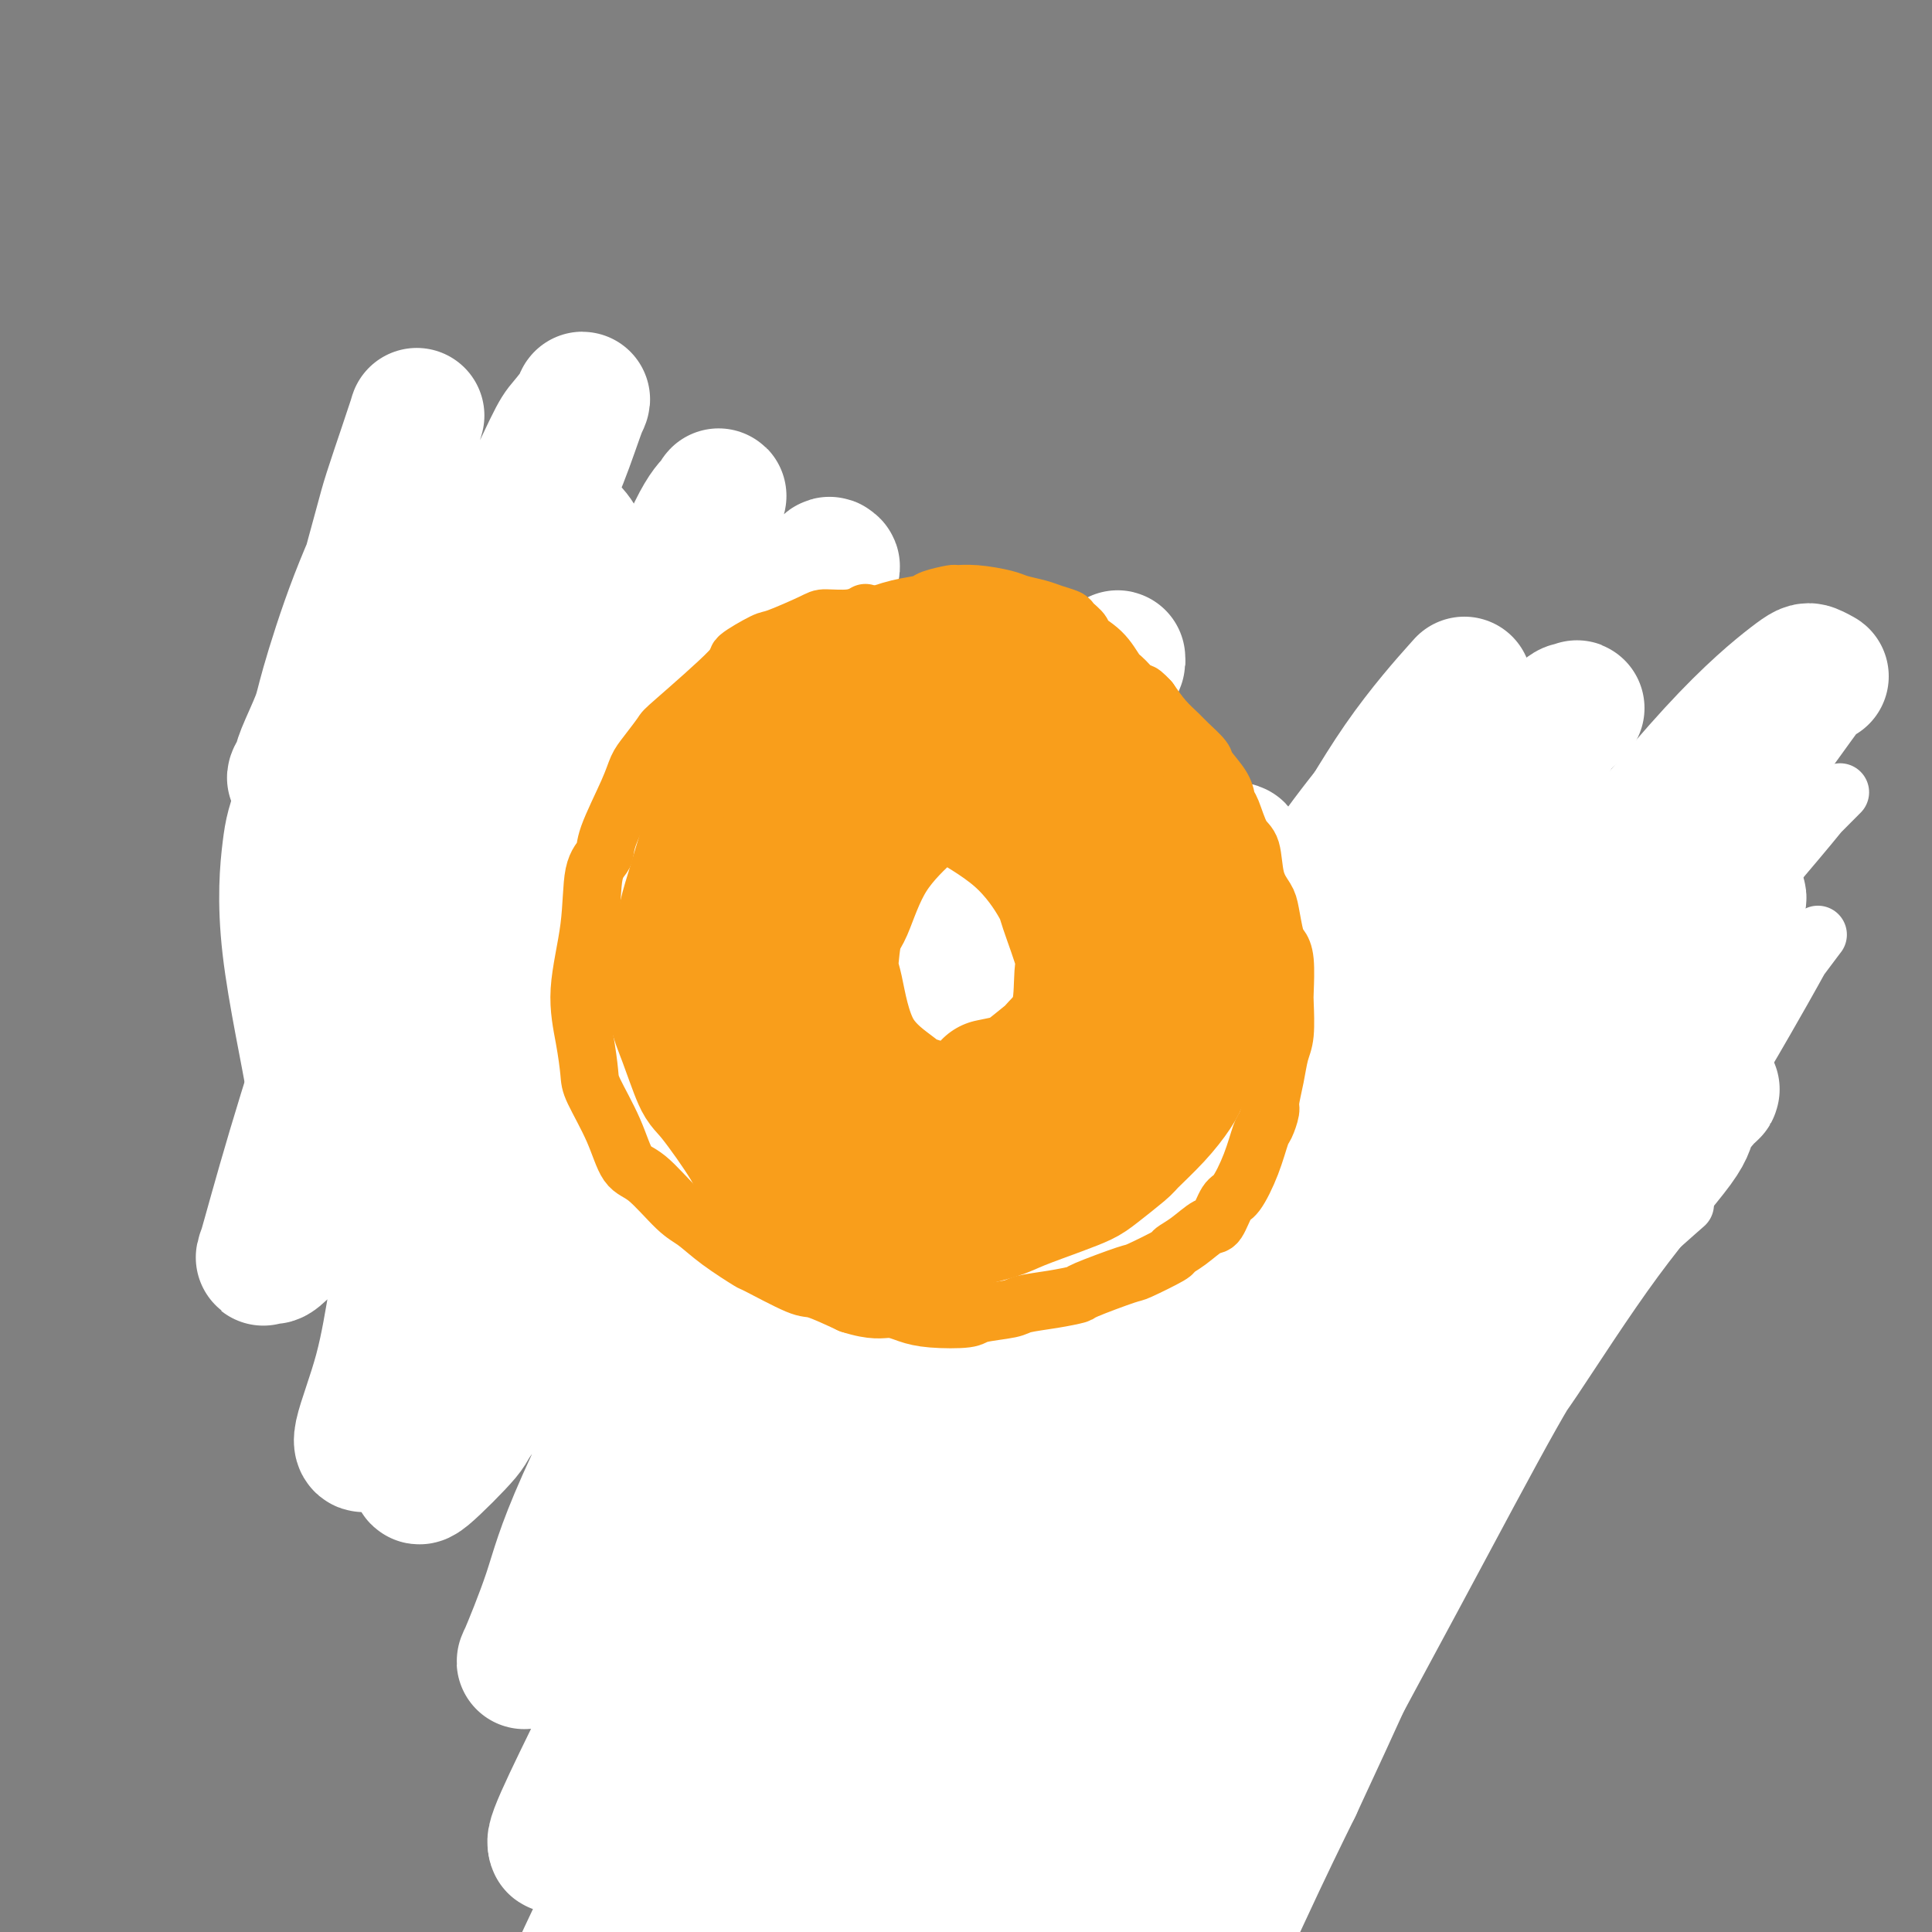 <svg viewBox='0 0 400 400' version='1.1' xmlns='http://www.w3.org/2000/svg' xmlns:xlink='http://www.w3.org/1999/xlink'><rect x="0" y="0" width="400" height="400" fill="#808080" stroke="none"/><g fill='none' stroke='#AD1419' stroke-width='12' stroke-linecap='round' stroke-linejoin='round'><path d='M76,172c0.059,0.072 0.117,0.145 0,0c-0.117,-0.145 -0.411,-0.506 0,0c0.411,0.506 1.526,1.880 3,4c1.474,2.120 3.307,4.988 5,8c1.693,3.012 3.246,6.169 4,8c0.754,1.831 0.711,2.336 2,5c1.289,2.664 3.911,7.485 5,10c1.089,2.515 0.644,2.722 1,4c0.356,1.278 1.513,3.628 3,6c1.487,2.372 3.304,4.768 4,6c0.696,1.232 0.271,1.301 1,3c0.729,1.699 2.613,5.030 4,8c1.387,2.970 2.278,5.580 3,7c0.722,1.420 1.276,1.649 2,3c0.724,1.351 1.619,3.824 2,5c0.381,1.176 0.249,1.055 1,2c0.751,0.945 2.386,2.955 4,5c1.614,2.045 3.207,4.125 4,5c0.793,0.875 0.787,0.545 1,1c0.213,0.455 0.646,1.695 1,2c0.354,0.305 0.631,-0.324 1,0c0.369,0.324 0.830,1.603 1,2c0.170,0.397 0.047,-0.088 0,0c-0.047,0.088 -0.020,0.749 0,1c0.020,0.251 0.031,0.093 0,0c-0.031,-0.093 -0.105,-0.121 0,0c0.105,0.121 0.391,0.393 0,0c-0.391,-0.393 -1.457,-1.449 -2,-2c-0.543,-0.551 -0.563,-0.598 -1,-1c-0.437,-0.402 -1.293,-1.159 -2,-2c-0.707,-0.841 -1.267,-1.766 -3,-4c-1.733,-2.234 -4.639,-5.776 -6,-8c-1.361,-2.224 -1.179,-3.129 -2,-6c-0.821,-2.871 -2.647,-7.707 -5,-12c-2.353,-4.293 -5.234,-8.041 -7,-10c-1.766,-1.959 -2.416,-2.127 -4,-5c-1.584,-2.873 -4.101,-8.449 -6,-13c-1.899,-4.551 -3.179,-8.075 -4,-10c-0.821,-1.925 -1.183,-2.249 -2,-5c-0.817,-2.751 -2.091,-7.929 -3,-11c-0.909,-3.071 -1.455,-4.036 -2,-5'/><path d='M79,173c-3.139,-8.626 -2.487,-8.191 -3,-9c-0.513,-0.809 -2.190,-2.860 -3,-4c-0.810,-1.140 -0.753,-1.367 -1,-2c-0.247,-0.633 -0.798,-1.672 -1,-2c-0.202,-0.328 -0.054,0.056 0,0c0.054,-0.056 0.015,-0.551 0,-1c-0.015,-0.449 -0.004,-0.852 0,-1c0.004,-0.148 0.001,-0.039 0,0c-0.001,0.039 -0.001,0.010 0,0c0.001,-0.010 0.003,0.000 0,0c-0.003,-0.000 -0.012,-0.011 0,0c0.012,0.011 0.046,0.044 0,0c-0.046,-0.044 -0.173,-0.165 0,0c0.173,0.165 0.645,0.614 1,2c0.355,1.386 0.592,3.707 1,5c0.408,1.293 0.985,1.558 2,4c1.015,2.442 2.468,7.060 3,9c0.532,1.940 0.145,1.204 1,3c0.855,1.796 2.953,6.126 4,8c1.047,1.874 1.045,1.291 2,3c0.955,1.709 2.869,5.710 5,10c2.131,4.290 4.481,8.871 6,11c1.519,2.129 2.207,1.807 4,4c1.793,2.193 4.692,6.901 6,9c1.308,2.099 1.026,1.588 2,3c0.974,1.412 3.203,4.745 5,8c1.797,3.255 3.162,6.430 4,8c0.838,1.570 1.150,1.534 2,3c0.850,1.466 2.239,4.434 3,6c0.761,1.566 0.895,1.729 2,3c1.105,1.271 3.182,3.648 5,6c1.818,2.352 3.377,4.678 4,6c0.623,1.322 0.310,1.639 1,3c0.690,1.361 2.384,3.765 3,5c0.616,1.235 0.154,1.300 1,2c0.846,0.700 3.000,2.033 4,3c1.000,0.967 0.846,1.566 1,2c0.154,0.434 0.614,0.704 1,1c0.386,0.296 0.696,0.619 1,1c0.304,0.381 0.603,0.819 1,1c0.397,0.181 0.892,0.103 1,0c0.108,-0.103 -0.173,-0.232 0,0c0.173,0.232 0.799,0.825 1,1c0.201,0.175 -0.023,-0.068 0,0c0.023,0.068 0.292,0.448 0,0c-0.292,-0.448 -1.146,-1.724 -2,-3'/><path d='M146,281c1.224,0.811 -0.216,-1.161 -2,-5c-1.784,-3.839 -3.911,-9.546 -5,-12c-1.089,-2.454 -1.139,-1.654 -3,-5c-1.861,-3.346 -5.531,-10.838 -8,-15c-2.469,-4.162 -3.736,-4.993 -6,-8c-2.264,-3.007 -5.525,-8.190 -8,-13c-2.475,-4.810 -4.165,-9.248 -5,-12c-0.835,-2.752 -0.815,-3.819 -2,-6c-1.185,-2.181 -3.573,-5.475 -6,-9c-2.427,-3.525 -4.891,-7.281 -6,-9c-1.109,-1.719 -0.861,-1.402 -2,-4c-1.139,-2.598 -3.663,-8.110 -5,-11c-1.337,-2.890 -1.486,-3.158 -2,-4c-0.514,-0.842 -1.392,-2.258 -3,-6c-1.608,-3.742 -3.947,-9.811 -5,-12c-1.053,-2.189 -0.822,-0.499 -1,0c-0.178,0.499 -0.765,-0.192 -1,-1c-0.235,-0.808 -0.117,-1.733 0,-2c0.117,-0.267 0.232,0.124 0,0c-0.232,-0.124 -0.810,-0.764 -1,-1c-0.190,-0.236 0.009,-0.067 0,0c-0.009,0.067 -0.226,0.034 0,0c0.226,-0.034 0.896,-0.067 1,0c0.104,0.067 -0.359,0.233 0,1c0.359,0.767 1.540,2.133 2,3c0.460,0.867 0.201,1.235 1,3c0.799,1.765 2.658,4.929 4,7c1.342,2.071 2.168,3.051 3,5c0.832,1.949 1.672,4.866 3,8c1.328,3.134 3.145,6.485 4,8c0.855,1.515 0.747,1.196 2,3c1.253,1.804 3.866,5.732 5,8c1.134,2.268 0.790,2.876 2,5c1.210,2.124 3.974,5.763 6,9c2.026,3.237 3.314,6.072 4,8c0.686,1.928 0.768,2.947 1,4c0.232,1.053 0.612,2.138 2,5c1.388,2.862 3.784,7.499 5,10c1.216,2.501 1.250,2.866 2,5c0.750,2.134 2.214,6.038 3,8c0.786,1.962 0.893,1.981 1,2'/><path d='M126,248c3.051,6.691 3.679,6.420 5,7c1.321,0.580 3.333,2.011 5,5c1.667,2.989 2.987,7.535 4,10c1.013,2.465 1.718,2.847 2,3c0.282,0.153 0.141,0.076 0,0'/><path d='M109,151c-0.021,-0.022 -0.042,-0.044 0,0c0.042,0.044 0.147,0.154 0,0c-0.147,-0.154 -0.548,-0.572 0,0c0.548,0.572 2.044,2.135 3,3c0.956,0.865 1.373,1.033 3,4c1.627,2.967 4.464,8.734 6,12c1.536,3.266 1.771,4.031 3,6c1.229,1.969 3.453,5.140 5,8c1.547,2.860 2.416,5.407 3,7c0.584,1.593 0.884,2.232 2,5c1.116,2.768 3.049,7.663 4,10c0.951,2.337 0.921,2.114 2,4c1.079,1.886 3.268,5.880 5,9c1.732,3.120 3.006,5.364 4,7c0.994,1.636 1.709,2.662 3,5c1.291,2.338 3.157,5.986 4,8c0.843,2.014 0.662,2.392 1,4c0.338,1.608 1.195,4.444 2,6c0.805,1.556 1.560,1.831 2,2c0.440,0.169 0.567,0.230 1,1c0.433,0.770 1.173,2.247 2,3c0.827,0.753 1.741,0.780 2,1c0.259,0.220 -0.137,0.632 0,1c0.137,0.368 0.808,0.691 1,1c0.192,0.309 -0.093,0.604 0,1c0.093,0.396 0.565,0.892 1,1c0.435,0.108 0.834,-0.171 1,0c0.166,0.171 0.098,0.792 0,1c-0.098,0.208 -0.227,0.003 0,0c0.227,-0.003 0.810,0.195 0,-1c-0.810,-1.195 -3.014,-3.782 -4,-5c-0.986,-1.218 -0.753,-1.068 -2,-4c-1.247,-2.932 -3.975,-8.946 -6,-12c-2.025,-3.054 -3.346,-3.148 -5,-5c-1.654,-1.852 -3.640,-5.460 -6,-10c-2.360,-4.540 -5.094,-10.010 -7,-13c-1.906,-2.990 -2.983,-3.501 -5,-7c-2.017,-3.499 -4.974,-9.987 -7,-13c-2.026,-3.013 -3.120,-2.550 -4,-5c-0.880,-2.450 -1.545,-7.814 -3,-12c-1.455,-4.186 -3.702,-7.196 -5,-9c-1.298,-1.804 -1.649,-2.402 -2,-3'/><path d='M113,162c-1.846,-5.006 -1.459,-5.521 -2,-6c-0.541,-0.479 -2.008,-0.923 -3,-2c-0.992,-1.077 -1.509,-2.789 -2,-4c-0.491,-1.211 -0.955,-1.922 -1,-2c-0.045,-0.078 0.328,0.476 0,0c-0.328,-0.476 -1.357,-1.984 -2,-3c-0.643,-1.016 -0.901,-1.540 -1,-2c-0.099,-0.460 -0.041,-0.855 0,-1c0.041,-0.145 0.063,-0.039 0,0c-0.063,0.039 -0.213,0.012 0,0c0.213,-0.012 0.788,-0.009 1,0c0.212,0.009 0.060,0.023 1,1c0.940,0.977 2.973,2.918 4,4c1.027,1.082 1.047,1.306 2,3c0.953,1.694 2.838,4.860 4,7c1.162,2.140 1.602,3.255 3,6c1.398,2.745 3.756,7.122 6,11c2.244,3.878 4.376,7.259 6,9c1.624,1.741 2.740,1.842 4,4c1.260,2.158 2.662,6.371 5,11c2.338,4.629 5.611,9.672 7,12c1.389,2.328 0.895,1.941 2,4c1.105,2.059 3.810,6.565 5,9c1.190,2.435 0.866,2.800 2,5c1.134,2.200 3.728,6.237 6,10c2.272,3.763 4.224,7.252 5,9c0.776,1.748 0.376,1.754 1,3c0.624,1.246 2.271,3.732 3,5c0.729,1.268 0.539,1.317 1,2c0.461,0.683 1.574,2.001 2,3c0.426,0.999 0.166,1.680 0,2c-0.166,0.320 -0.237,0.278 0,0c0.237,-0.278 0.782,-0.794 1,-1c0.218,-0.206 0.109,-0.103 0,0'/><path d='M187,264c-0.052,0.020 -0.105,0.041 0,0c0.105,-0.041 0.366,-0.142 0,0c-0.366,0.142 -1.360,0.527 0,0c1.360,-0.527 5.074,-1.965 7,-3c1.926,-1.035 2.066,-1.668 4,-3c1.934,-1.332 5.664,-3.364 10,-6c4.336,-2.636 9.280,-5.877 12,-8c2.720,-2.123 3.216,-3.130 7,-6c3.784,-2.870 10.856,-7.605 14,-10c3.144,-2.395 2.360,-2.451 5,-4c2.640,-1.549 8.705,-4.592 13,-8c4.295,-3.408 6.822,-7.181 9,-9c2.178,-1.819 4.009,-1.685 7,-4c2.991,-2.315 7.142,-7.080 9,-9c1.858,-1.920 1.422,-0.994 3,-2c1.578,-1.006 5.168,-3.943 8,-6c2.832,-2.057 4.905,-3.233 6,-4c1.095,-0.767 1.211,-1.123 2,-2c0.789,-0.877 2.250,-2.273 3,-3c0.750,-0.727 0.789,-0.783 1,-1c0.211,-0.217 0.592,-0.594 1,-1c0.408,-0.406 0.841,-0.841 1,-1c0.159,-0.159 0.043,-0.044 0,0c-0.043,0.044 -0.013,0.016 0,0c0.013,-0.016 0.010,-0.018 0,0c-0.010,0.018 -0.026,0.058 0,0c0.026,-0.058 0.095,-0.212 0,0c-0.095,0.212 -0.353,0.792 -2,2c-1.647,1.208 -4.682,3.044 -6,4c-1.318,0.956 -0.920,1.032 -2,2c-1.080,0.968 -3.640,2.827 -7,6c-3.360,3.173 -7.520,7.659 -10,10c-2.480,2.341 -3.280,2.539 -6,5c-2.720,2.461 -7.359,7.187 -10,10c-2.641,2.813 -3.284,3.712 -5,5c-1.716,1.288 -4.504,2.964 -8,6c-3.496,3.036 -7.700,7.433 -10,10c-2.300,2.567 -2.695,3.304 -5,5c-2.305,1.696 -6.518,4.352 -9,6c-2.482,1.648 -3.232,2.287 -5,4c-1.768,1.713 -4.553,4.500 -8,7c-3.447,2.500 -7.556,4.714 -10,6c-2.444,1.286 -3.222,1.643 -4,2'/><path d='M202,264c-7.061,4.907 -6.714,4.673 -7,5c-0.286,0.327 -1.207,1.215 -2,2c-0.793,0.785 -1.459,1.467 -2,2c-0.541,0.533 -0.958,0.917 -1,1c-0.042,0.083 0.290,-0.133 0,0c-0.290,0.133 -1.203,0.617 0,-1c1.203,-1.617 4.522,-5.334 6,-7c1.478,-1.666 1.115,-1.280 4,-4c2.885,-2.720 9.017,-8.546 12,-12c2.983,-3.454 2.818,-4.538 6,-8c3.182,-3.462 9.712,-9.303 15,-15c5.288,-5.697 9.335,-11.249 13,-15c3.665,-3.751 6.948,-5.702 10,-8c3.052,-2.298 5.872,-4.942 7,-6c1.128,-1.058 0.564,-0.529 0,0'/><path d='M336,211c-0.011,0.011 -0.021,0.022 0,0c0.021,-0.022 0.074,-0.077 0,0c-0.074,0.077 -0.276,0.287 0,0c0.276,-0.287 1.031,-1.071 0,0c-1.031,1.071 -3.848,3.996 -6,6c-2.152,2.004 -3.638,3.087 -7,6c-3.362,2.913 -8.599,7.654 -11,10c-2.401,2.346 -1.965,2.295 -4,4c-2.035,1.705 -6.542,5.167 -9,7c-2.458,1.833 -2.868,2.039 -5,4c-2.132,1.961 -5.987,5.677 -11,10c-5.013,4.323 -11.185,9.252 -14,12c-2.815,2.748 -2.275,3.315 -5,6c-2.725,2.685 -8.717,7.490 -11,10c-2.283,2.510 -0.858,2.726 -2,4c-1.142,1.274 -4.852,3.605 -8,6c-3.148,2.395 -5.733,4.852 -7,6c-1.267,1.148 -1.215,0.987 -2,2c-0.785,1.013 -2.408,3.200 -3,4c-0.592,0.800 -0.155,0.212 0,0c0.155,-0.212 0.027,-0.048 0,0c-0.027,0.048 0.046,-0.020 0,0c-0.046,0.020 -0.212,0.128 0,0c0.212,-0.128 0.802,-0.492 2,-1c1.198,-0.508 3.002,-1.159 6,-3c2.998,-1.841 7.188,-4.874 13,-9c5.812,-4.126 13.246,-9.347 17,-12c3.754,-2.653 3.829,-2.738 7,-6c3.171,-3.262 9.438,-9.702 13,-13c3.562,-3.298 4.418,-3.455 7,-6c2.582,-2.545 6.891,-7.479 11,-12c4.109,-4.521 8.020,-8.627 10,-11c1.980,-2.373 2.030,-3.011 4,-5c1.970,-1.989 5.859,-5.329 8,-7c2.141,-1.671 2.533,-1.675 4,-3c1.467,-1.325 4.010,-3.972 6,-6c1.990,-2.028 3.426,-3.437 4,-4c0.574,-0.563 0.287,-0.282 0,0'/><path d='M270,281c0.000,-0.000 0.000,-0.000 0,0c-0.000,0.000 -0.001,0.001 0,0c0.001,-0.001 0.002,-0.002 0,0c-0.002,0.002 -0.007,0.008 0,0c0.007,-0.008 0.027,-0.030 0,0c-0.027,0.030 -0.101,0.113 0,0c0.101,-0.113 0.378,-0.423 0,0c-0.378,0.423 -1.410,1.579 -2,2c-0.590,0.421 -0.739,0.108 -2,1c-1.261,0.892 -3.633,2.989 -5,4c-1.367,1.011 -1.728,0.936 -3,2c-1.272,1.064 -3.454,3.267 -6,5c-2.546,1.733 -5.458,2.997 -7,4c-1.542,1.003 -1.716,1.744 -3,3c-1.284,1.256 -3.678,3.028 -5,4c-1.322,0.972 -1.571,1.143 -3,2c-1.429,0.857 -4.039,2.400 -6,4c-1.961,1.600 -3.275,3.258 -4,4c-0.725,0.742 -0.862,0.567 -2,1c-1.138,0.433 -3.279,1.474 -4,2c-0.721,0.526 -0.023,0.537 -1,1c-0.977,0.463 -3.630,1.378 -5,2c-1.370,0.622 -1.456,0.950 -2,1c-0.544,0.050 -1.547,-0.179 -2,0c-0.453,0.179 -0.355,0.766 -1,1c-0.645,0.234 -2.033,0.115 -3,0c-0.967,-0.115 -1.513,-0.227 -2,0c-0.487,0.227 -0.914,0.791 -2,1c-1.086,0.209 -2.830,0.063 -4,0c-1.170,-0.063 -1.765,-0.042 -2,0c-0.235,0.042 -0.108,0.105 -1,0c-0.892,-0.105 -2.802,-0.379 -5,-1c-2.198,-0.621 -4.686,-1.590 -6,-2c-1.314,-0.410 -1.456,-0.261 -3,-1c-1.544,-0.739 -4.491,-2.366 -6,-3c-1.509,-0.634 -1.581,-0.276 -3,-1c-1.419,-0.724 -4.185,-2.532 -7,-5c-2.815,-2.468 -5.678,-5.597 -7,-7c-1.322,-1.403 -1.103,-1.080 -3,-3c-1.897,-1.920 -5.911,-6.082 -8,-8c-2.089,-1.918 -2.255,-1.593 -4,-4c-1.745,-2.407 -5.070,-7.545 -8,-12c-2.930,-4.455 -5.465,-8.228 -8,-12'/><path d='M125,266c-3.022,-4.415 -2.577,-3.452 -3,-5c-0.423,-1.548 -1.714,-5.607 -3,-8c-1.286,-2.393 -2.569,-3.121 -4,-6c-1.431,-2.879 -3.012,-7.908 -5,-12c-1.988,-4.092 -4.384,-7.247 -5,-9c-0.616,-1.753 0.547,-2.106 0,-4c-0.547,-1.894 -2.804,-5.331 -4,-7c-1.196,-1.669 -1.332,-1.570 -2,-3c-0.668,-1.430 -1.868,-4.390 -3,-7c-1.132,-2.610 -2.196,-4.871 -3,-6c-0.804,-1.129 -1.348,-1.127 -2,-2c-0.652,-0.873 -1.414,-2.623 -2,-4c-0.586,-1.377 -0.997,-2.382 -1,-3c-0.003,-0.618 0.403,-0.851 0,-2c-0.403,-1.149 -1.613,-3.216 -2,-4c-0.387,-0.784 0.051,-0.287 0,-1c-0.051,-0.713 -0.591,-2.637 -1,-4c-0.409,-1.363 -0.688,-2.166 -1,-3c-0.312,-0.834 -0.658,-1.701 -1,-3c-0.342,-1.299 -0.680,-3.031 -1,-4c-0.320,-0.969 -0.622,-1.177 -1,-2c-0.378,-0.823 -0.832,-2.262 -1,-3c-0.168,-0.738 -0.049,-0.774 0,-1c0.049,-0.226 0.027,-0.642 0,-1c-0.027,-0.358 -0.060,-0.659 0,-1c0.060,-0.341 0.212,-0.722 0,-1c-0.212,-0.278 -0.789,-0.455 -1,-1c-0.211,-0.545 -0.055,-1.460 0,-2c0.055,-0.540 0.011,-0.707 0,-1c-0.011,-0.293 0.011,-0.712 0,-1c-0.011,-0.288 -0.055,-0.445 0,-1c0.055,-0.555 0.210,-1.509 0,-2c-0.210,-0.491 -0.785,-0.520 -1,-1c-0.215,-0.480 -0.072,-1.410 0,-2c0.072,-0.590 0.072,-0.841 0,-1c-0.072,-0.159 -0.216,-0.228 0,-1c0.216,-0.772 0.793,-2.247 1,-3c0.207,-0.753 0.043,-0.783 0,-1c-0.043,-0.217 0.034,-0.623 0,-1c-0.034,-0.377 -0.179,-0.727 0,-1c0.179,-0.273 0.680,-0.468 1,-1c0.320,-0.532 0.457,-1.400 1,-2c0.543,-0.600 1.492,-0.931 2,-1c0.508,-0.069 0.574,0.123 1,0c0.426,-0.123 1.213,-0.562 2,-1'/><path d='M86,136c1.018,-0.773 0.064,-0.207 0,0c-0.064,0.207 0.763,0.053 1,0c0.237,-0.053 -0.117,-0.007 0,0c0.117,0.007 0.704,-0.027 1,0c0.296,0.027 0.301,0.114 1,0c0.699,-0.114 2.093,-0.430 3,0c0.907,0.430 1.327,1.606 2,2c0.673,0.394 1.599,0.008 2,0c0.401,-0.008 0.276,0.364 1,1c0.724,0.636 2.295,1.535 3,2c0.705,0.465 0.543,0.495 1,1c0.457,0.505 1.535,1.484 2,2c0.465,0.516 0.319,0.571 1,1c0.681,0.429 2.190,1.234 3,2c0.810,0.766 0.920,1.493 1,2c0.080,0.507 0.130,0.792 1,2c0.870,1.208 2.561,3.337 3,4c0.439,0.663 -0.373,-0.139 0,1c0.373,1.139 1.931,4.221 3,7c1.069,2.779 1.647,5.255 2,6c0.353,0.745 0.479,-0.240 1,1c0.521,1.240 1.438,4.704 2,6c0.562,1.296 0.771,0.425 1,1c0.229,0.575 0.480,2.595 1,4c0.520,1.405 1.309,2.194 2,3c0.691,0.806 1.285,1.629 2,3c0.715,1.371 1.552,3.290 2,4c0.448,0.710 0.506,0.210 1,1c0.494,0.790 1.423,2.869 2,4c0.577,1.131 0.804,1.315 1,2c0.196,0.685 0.363,1.872 1,3c0.637,1.128 1.744,2.196 2,3c0.256,0.804 -0.339,1.343 0,2c0.339,0.657 1.610,1.433 2,2c0.390,0.567 -0.103,0.926 0,1c0.103,0.074 0.802,-0.138 1,0c0.198,0.138 -0.105,0.625 0,1c0.105,0.375 0.616,0.636 1,1c0.384,0.364 0.639,0.830 1,1c0.361,0.170 0.829,0.046 1,0c0.171,-0.046 0.046,-0.012 0,0c-0.046,0.012 -0.012,0.003 0,0c0.012,-0.003 0.004,-0.001 0,0c-0.004,0.001 -0.002,0.000 0,0'/><path d='M141,212c5.318,10.048 1.613,2.669 -1,-2c-2.613,-4.669 -4.133,-6.627 -5,-8c-0.867,-1.373 -1.079,-2.159 -3,-5c-1.921,-2.841 -5.549,-7.736 -7,-10c-1.451,-2.264 -0.725,-1.895 -2,-5c-1.275,-3.105 -4.552,-9.683 -6,-13c-1.448,-3.317 -1.067,-3.371 -2,-5c-0.933,-1.629 -3.178,-4.831 -5,-7c-1.822,-2.169 -3.219,-3.304 -5,-5c-1.781,-1.696 -3.947,-3.953 -5,-5c-1.053,-1.047 -0.994,-0.882 -2,-2c-1.006,-1.118 -3.077,-3.518 -4,-5c-0.923,-1.482 -0.696,-2.047 -1,-3c-0.304,-0.953 -1.138,-2.294 -2,-3c-0.862,-0.706 -1.752,-0.778 -2,-1c-0.248,-0.222 0.145,-0.595 0,-1c-0.145,-0.405 -0.827,-0.840 -1,-1c-0.173,-0.160 0.163,-0.043 0,0c-0.163,0.043 -0.827,0.011 -1,0c-0.173,-0.011 0.143,-0.001 0,0c-0.143,0.001 -0.745,-0.007 -1,0c-0.255,0.007 -0.161,0.027 0,0c0.161,-0.027 0.390,-0.102 0,0c-0.390,0.102 -1.398,0.382 -2,1c-0.602,0.618 -0.798,1.574 -1,2c-0.202,0.426 -0.411,0.321 -1,1c-0.589,0.679 -1.557,2.140 -2,3c-0.443,0.860 -0.361,1.117 -1,2c-0.639,0.883 -2.000,2.391 -3,4c-1.000,1.609 -1.640,3.319 -2,4c-0.360,0.681 -0.440,0.334 -1,1c-0.560,0.666 -1.600,2.346 -2,4c-0.400,1.654 -0.160,3.281 0,4c0.160,0.719 0.239,0.530 0,2c-0.239,1.470 -0.796,4.600 0,8c0.796,3.400 2.945,7.069 4,10c1.055,2.931 1.016,5.123 1,6c-0.016,0.877 -0.008,0.438 0,0'/><path d='M309,181c0.026,-0.033 0.052,-0.066 0,0c-0.052,0.066 -0.181,0.232 0,0c0.181,-0.232 0.674,-0.862 2,-1c1.326,-0.138 3.486,0.218 5,0c1.514,-0.218 2.384,-1.008 5,-1c2.616,0.008 6.979,0.816 9,1c2.021,0.184 1.701,-0.256 3,0c1.299,0.256 4.218,1.207 6,2c1.782,0.793 2.428,1.427 3,2c0.572,0.573 1.069,1.085 2,2c0.931,0.915 2.294,2.233 3,3c0.706,0.767 0.753,0.983 1,2c0.247,1.017 0.692,2.834 1,4c0.308,1.166 0.479,1.681 1,3c0.521,1.319 1.394,3.441 2,5c0.606,1.559 0.947,2.554 1,3c0.053,0.446 -0.182,0.343 0,1c0.182,0.657 0.781,2.074 1,3c0.219,0.926 0.059,1.361 0,2c-0.059,0.639 -0.016,1.482 0,2c0.016,0.518 0.004,0.712 0,1c-0.004,0.288 -0.001,0.669 0,1c0.001,0.331 0.000,0.610 0,1c-0.000,0.390 -0.000,0.889 0,1c0.000,0.111 0.000,-0.166 0,0c-0.000,0.166 -0.000,0.777 0,1c0.000,0.223 0.001,0.059 0,0c-0.001,-0.059 -0.002,-0.014 0,0c0.002,0.014 0.009,-0.002 0,0c-0.009,0.002 -0.033,0.023 0,0c0.033,-0.023 0.122,-0.089 0,0c-0.122,0.089 -0.456,0.332 -1,0c-0.544,-0.332 -1.298,-1.238 -2,-2c-0.702,-0.762 -1.351,-1.381 -2,-2'/><path d='M349,215c-0.844,-0.638 -0.454,-1.232 -1,-3c-0.546,-1.768 -2.029,-4.709 -3,-6c-0.971,-1.291 -1.429,-0.931 -2,-2c-0.571,-1.069 -1.256,-3.567 -2,-5c-0.744,-1.433 -1.548,-1.801 -2,-2c-0.452,-0.199 -0.551,-0.228 -1,-1c-0.449,-0.772 -1.247,-2.287 -2,-3c-0.753,-0.713 -1.462,-0.625 -2,-1c-0.538,-0.375 -0.905,-1.215 -2,-2c-1.095,-0.785 -2.918,-1.517 -4,-2c-1.082,-0.483 -1.425,-0.718 -2,-1c-0.575,-0.282 -1.384,-0.612 -2,-1c-0.616,-0.388 -1.039,-0.834 -2,-1c-0.961,-0.166 -2.461,-0.053 -3,0c-0.539,0.053 -0.117,0.044 -1,0c-0.883,-0.044 -3.070,-0.125 -5,0c-1.930,0.125 -3.604,0.456 -5,1c-1.396,0.544 -2.514,1.301 -4,2c-1.486,0.699 -3.339,1.339 -5,2c-1.661,0.661 -3.131,1.344 -4,2c-0.869,0.656 -1.138,1.287 -2,2c-0.862,0.713 -2.317,1.509 -3,2c-0.683,0.491 -0.593,0.677 -1,1c-0.407,0.323 -1.312,0.782 -3,2c-1.688,1.218 -4.159,3.195 -5,4c-0.841,0.805 -0.054,0.437 -1,1c-0.946,0.563 -3.627,2.056 -5,3c-1.373,0.944 -1.438,1.338 -2,2c-0.562,0.662 -1.620,1.591 -3,3c-1.380,1.409 -3.082,3.297 -4,4c-0.918,0.703 -1.052,0.220 -2,1c-0.948,0.780 -2.709,2.824 -4,4c-1.291,1.176 -2.112,1.485 -3,2c-0.888,0.515 -1.843,1.236 -4,3c-2.157,1.764 -5.518,4.571 -7,6c-1.482,1.429 -1.087,1.481 -3,3c-1.913,1.519 -6.134,4.505 -8,6c-1.866,1.495 -1.379,1.500 -3,3c-1.621,1.500 -5.352,4.497 -7,6c-1.648,1.503 -1.215,1.512 -3,3c-1.785,1.488 -5.788,4.454 -9,7c-3.212,2.546 -5.634,4.672 -7,6c-1.366,1.328 -1.675,1.857 -3,3c-1.325,1.143 -3.664,2.898 -5,4c-1.336,1.102 -1.668,1.551 -2,2'/><path d='M196,275c-12.091,10.381 -2.820,2.333 0,0c2.820,-2.333 -0.813,1.048 -1,1c-0.187,-0.048 3.071,-3.527 7,-7c3.929,-3.473 8.528,-6.942 11,-9c2.472,-2.058 2.817,-2.706 7,-6c4.183,-3.294 12.203,-9.233 17,-13c4.797,-3.767 6.371,-5.362 7,-6c0.629,-0.638 0.315,-0.319 0,0'/><path d='M347,198c-0.016,0.034 -0.033,0.068 0,0c0.033,-0.068 0.114,-0.237 0,0c-0.114,0.237 -0.424,0.880 -3,3c-2.576,2.120 -7.418,5.717 -10,8c-2.582,2.283 -2.903,3.252 -5,5c-2.097,1.748 -5.971,4.275 -11,8c-5.029,3.725 -11.212,8.647 -14,11c-2.788,2.353 -2.181,2.136 -7,7c-4.819,4.864 -15.065,14.810 -21,20c-5.935,5.190 -7.561,5.625 -8,6c-0.439,0.375 0.309,0.689 -6,6c-6.309,5.311 -19.674,15.620 -25,20c-5.326,4.380 -2.614,2.833 -3,3c-0.386,0.167 -3.871,2.050 -5,3c-1.129,0.950 0.096,0.967 0,1c-0.096,0.033 -1.514,0.084 -2,0c-0.486,-0.084 -0.042,-0.301 0,0c0.042,0.301 -0.319,1.122 1,0c1.319,-1.122 4.317,-4.186 6,-6c1.683,-1.814 2.052,-2.377 5,-5c2.948,-2.623 8.475,-7.305 13,-12c4.525,-4.695 8.049,-9.402 11,-12c2.951,-2.598 5.328,-3.088 7,-4c1.672,-0.912 2.640,-2.247 6,-5c3.360,-2.753 9.112,-6.923 14,-11c4.888,-4.077 8.911,-8.059 11,-10c2.089,-1.941 2.244,-1.841 4,-3c1.756,-1.159 5.111,-3.578 7,-5c1.889,-1.422 2.311,-1.846 3,-2c0.689,-0.154 1.646,-0.037 2,0c0.354,0.037 0.104,-0.007 0,0c-0.104,0.007 -0.061,0.066 -1,1c-0.939,0.934 -2.858,2.743 -4,4c-1.142,1.257 -1.505,1.961 -3,4c-1.495,2.039 -4.122,5.412 -6,7c-1.878,1.588 -3.005,1.389 -5,3c-1.995,1.611 -4.856,5.032 -8,8c-3.144,2.968 -6.572,5.484 -10,8'/><path d='M280,259c-4.397,3.869 -3.891,4.042 -5,5c-1.109,0.958 -3.833,2.701 -5,4c-1.167,1.299 -0.778,2.155 -4,5c-3.222,2.845 -10.057,7.679 -13,10c-2.943,2.321 -1.995,2.129 -3,3c-1.005,0.871 -3.964,2.804 -7,5c-3.036,2.196 -6.149,4.654 -8,6c-1.851,1.346 -2.438,1.580 -4,3c-1.562,1.420 -4.098,4.027 -6,6c-1.902,1.973 -3.171,3.312 -4,4c-0.829,0.688 -1.218,0.724 -2,1c-0.782,0.276 -1.955,0.792 -4,2c-2.045,1.208 -4.961,3.109 -6,4c-1.039,0.891 -0.201,0.774 -2,2c-1.799,1.226 -6.237,3.796 -8,5c-1.763,1.204 -0.853,1.040 -1,1c-0.147,-0.040 -1.350,0.042 -2,0c-0.650,-0.042 -0.747,-0.208 -1,0c-0.253,0.208 -0.663,0.789 -1,1c-0.337,0.211 -0.601,0.053 -1,0c-0.399,-0.053 -0.934,0.001 -1,0c-0.066,-0.001 0.337,-0.055 0,0c-0.337,0.055 -1.415,0.219 -2,0c-0.585,-0.219 -0.678,-0.822 -1,-1c-0.322,-0.178 -0.875,0.069 -2,0c-1.125,-0.069 -2.824,-0.453 -4,-1c-1.176,-0.547 -1.830,-1.257 -3,-2c-1.170,-0.743 -2.856,-1.519 -5,-3c-2.144,-1.481 -4.746,-3.666 -6,-5c-1.254,-1.334 -1.161,-1.817 -3,-4c-1.839,-2.183 -5.611,-6.067 -7,-8c-1.389,-1.933 -0.397,-1.915 -2,-4c-1.603,-2.085 -5.803,-6.272 -9,-11c-3.197,-4.728 -5.393,-9.995 -7,-13c-1.607,-3.005 -2.627,-3.746 -5,-7c-2.373,-3.254 -6.100,-9.019 -8,-12c-1.900,-2.981 -1.974,-3.177 -3,-6c-1.026,-2.823 -3.005,-8.274 -5,-13c-1.995,-4.726 -4.006,-8.729 -5,-11c-0.994,-2.271 -0.970,-2.811 -2,-5c-1.030,-2.189 -3.113,-6.026 -4,-8c-0.887,-1.974 -0.578,-2.086 -1,-4c-0.422,-1.914 -1.575,-5.631 -3,-9c-1.425,-3.369 -3.121,-6.391 -4,-8c-0.879,-1.609 -0.939,-1.804 -1,-2'/><path d='M100,189c-4.509,-11.051 -1.782,-5.680 -1,-4c0.782,1.680 -0.383,-0.331 -1,-2c-0.617,-1.669 -0.687,-2.997 -1,-4c-0.313,-1.003 -0.868,-1.683 -1,-2c-0.132,-0.317 0.161,-0.271 0,-1c-0.161,-0.729 -0.775,-2.231 -1,-3c-0.225,-0.769 -0.060,-0.804 0,-1c0.060,-0.196 0.016,-0.553 0,-2c-0.016,-1.447 -0.005,-3.985 0,-5c0.005,-1.015 0.002,-0.508 0,0'/><path d='M98,152c-0.022,-0.028 -0.044,-0.055 0,0c0.044,0.055 0.156,0.193 0,0c-0.156,-0.193 -0.578,-0.717 0,0c0.578,0.717 2.158,2.675 3,4c0.842,1.325 0.946,2.017 3,5c2.054,2.983 6.058,8.259 8,11c1.942,2.741 1.822,2.949 3,5c1.178,2.051 3.655,5.946 5,8c1.345,2.054 1.560,2.268 3,5c1.440,2.732 4.105,7.981 7,13c2.895,5.019 6.020,9.809 8,12c1.980,2.191 2.815,1.783 5,5c2.185,3.217 5.719,10.058 8,14c2.281,3.942 3.308,4.983 5,8c1.692,3.017 4.049,8.009 7,12c2.951,3.991 6.496,6.983 8,9c1.504,2.017 0.966,3.061 2,5c1.034,1.939 3.640,4.772 5,6c1.360,1.228 1.475,0.851 2,2c0.525,1.149 1.460,3.825 2,5c0.540,1.175 0.685,0.850 1,1c0.315,0.150 0.801,0.774 1,1c0.199,0.226 0.112,0.055 0,0c-0.112,-0.055 -0.250,0.005 0,0c0.250,-0.005 0.888,-0.075 1,0c0.112,0.075 -0.301,0.295 0,1c0.301,0.705 1.316,1.896 -1,-1c-2.316,-2.896 -7.964,-9.878 -11,-13c-3.036,-3.122 -3.461,-2.385 -7,-6c-3.539,-3.615 -10.192,-11.582 -17,-20c-6.808,-8.418 -13.769,-17.286 -17,-22c-3.231,-4.714 -2.731,-5.273 -5,-10c-2.269,-4.727 -7.308,-13.622 -10,-18c-2.692,-4.378 -3.036,-4.239 -5,-8c-1.964,-3.761 -5.547,-11.420 -7,-16c-1.453,-4.580 -0.776,-6.079 -1,-7c-0.224,-0.921 -1.350,-1.263 -2,-2c-0.650,-0.737 -0.825,-1.868 -1,-3'/><path d='M101,158c-4.994,-9.812 -1.977,-2.344 -1,0c0.977,2.344 -0.084,-0.438 0,-1c0.084,-0.562 1.314,1.097 2,2c0.686,0.903 0.827,1.050 3,5c2.173,3.950 6.378,11.704 9,16c2.622,4.296 3.661,5.134 7,12c3.339,6.866 8.980,19.760 14,31c5.020,11.240 9.421,20.825 12,26c2.579,5.175 3.335,5.939 5,10c1.665,4.061 4.238,11.419 6,15c1.762,3.581 2.715,3.384 4,5c1.285,1.616 2.904,5.044 4,7c1.096,1.956 1.670,2.441 2,3c0.330,0.559 0.415,1.193 0,1c-0.415,-0.193 -1.331,-1.214 -2,-2c-0.669,-0.786 -1.092,-1.339 -5,-6c-3.908,-4.661 -11.300,-13.431 -18,-23c-6.700,-9.569 -12.708,-19.936 -16,-25c-3.292,-5.064 -3.867,-4.823 -7,-10c-3.133,-5.177 -8.825,-15.771 -12,-21c-3.175,-5.229 -3.832,-5.094 -5,-8c-1.168,-2.906 -2.847,-8.854 -4,-12c-1.153,-3.146 -1.779,-3.492 -2,-4c-0.221,-0.508 -0.035,-1.179 0,-2c0.035,-0.821 -0.080,-1.792 0,-2c0.080,-0.208 0.356,0.348 0,0c-0.356,-0.348 -1.343,-1.599 0,0c1.343,1.599 5.015,6.047 7,9c1.985,2.953 2.282,4.410 7,12c4.718,7.590 13.856,21.314 19,30c5.144,8.686 6.294,12.333 11,20c4.706,7.667 12.969,19.354 19,28c6.031,8.646 9.829,14.250 12,18c2.171,3.750 2.716,5.648 4,9c1.284,3.352 3.306,8.160 4,10c0.694,1.840 0.060,0.711 0,1c-0.060,0.289 0.455,1.997 0,1c-0.455,-0.997 -1.881,-4.698 -2,-6c-0.119,-1.302 1.070,-0.206 -4,-6c-5.070,-5.794 -16.400,-18.478 -22,-25c-5.600,-6.522 -5.472,-6.882 -10,-14c-4.528,-7.118 -13.713,-20.993 -21,-34c-7.287,-13.007 -12.675,-25.146 -16,-31c-3.325,-5.854 -4.588,-5.422 -6,-9c-1.412,-3.578 -2.975,-11.165 -4,-15c-1.025,-3.835 -1.513,-3.917 -2,-4'/><path d='M93,169c-1.113,-4.180 -0.897,-5.131 0,-3c0.897,2.131 2.473,7.343 4,10c1.527,2.657 3.005,2.759 8,12c4.995,9.241 13.508,27.620 25,45c11.492,17.380 25.964,33.759 33,42c7.036,8.241 6.636,8.344 11,14c4.364,5.656 13.491,16.866 18,22c4.509,5.134 4.401,4.192 6,6c1.599,1.808 4.906,6.365 7,9c2.094,2.635 2.976,3.349 3,4c0.024,0.651 -0.810,1.239 -1,1c-0.190,-0.239 0.263,-1.304 -1,-2c-1.263,-0.696 -4.243,-1.022 -9,-5c-4.757,-3.978 -11.291,-11.607 -20,-21c-8.709,-9.393 -19.594,-20.551 -25,-27c-5.406,-6.449 -5.333,-8.190 -8,-13c-2.667,-4.810 -8.073,-12.690 -11,-17c-2.927,-4.310 -3.376,-5.052 -5,-8c-1.624,-2.948 -4.422,-8.103 -6,-11c-1.578,-2.897 -1.935,-3.534 -2,-4c-0.065,-0.466 0.164,-0.759 0,-1c-0.164,-0.241 -0.720,-0.431 0,0c0.720,0.431 2.715,1.482 4,3c1.285,1.518 1.859,3.503 6,9c4.141,5.497 11.848,14.505 16,19c4.152,4.495 4.749,4.476 8,9c3.251,4.524 9.154,13.590 12,18c2.846,4.410 2.633,4.162 4,6c1.367,1.838 4.312,5.761 6,8c1.688,2.239 2.119,2.795 2,3c-0.119,0.205 -0.789,0.058 -1,0c-0.211,-0.058 0.036,-0.026 0,0c-0.036,0.026 -0.356,0.045 -1,-1c-0.644,-1.045 -1.613,-3.156 -2,-4c-0.387,-0.844 -0.194,-0.422 0,0'/><path d='M201,293c-6.415,4.724 -12.830,9.448 -16,12c-3.170,2.552 -3.095,2.932 -5,4c-1.905,1.068 -5.789,2.823 -8,4c-2.211,1.177 -2.748,1.777 -3,2c-0.252,0.223 -0.219,0.069 0,0c0.219,-0.069 0.623,-0.054 2,-1c1.377,-0.946 3.725,-2.854 5,-4c1.275,-1.146 1.475,-1.530 7,-6c5.525,-4.470 16.374,-13.027 22,-18c5.626,-4.973 6.029,-6.361 12,-12c5.971,-5.639 17.509,-15.529 24,-21c6.491,-5.471 7.935,-6.524 13,-11c5.065,-4.476 13.751,-12.375 22,-19c8.249,-6.625 16.061,-11.975 20,-15c3.939,-3.025 4.004,-3.725 7,-6c2.996,-2.275 8.923,-6.125 12,-8c3.077,-1.875 3.304,-1.776 4,-2c0.696,-0.224 1.860,-0.772 2,-1c0.140,-0.228 -0.743,-0.135 -1,0c-0.257,0.135 0.114,0.312 -3,3c-3.114,2.688 -9.713,7.886 -13,11c-3.287,3.114 -3.261,4.144 -8,8c-4.739,3.856 -14.242,10.539 -20,15c-5.758,4.461 -7.771,6.702 -13,11c-5.229,4.298 -13.673,10.655 -22,17c-8.327,6.345 -16.538,12.677 -21,16c-4.462,3.323 -5.176,3.635 -9,6c-3.824,2.365 -10.759,6.782 -14,9c-3.241,2.218 -2.788,2.237 -4,3c-1.212,0.763 -4.089,2.271 -5,3c-0.911,0.729 0.144,0.681 0,1c-0.144,0.319 -1.485,1.005 0,-1c1.485,-2.005 5.798,-6.702 9,-10c3.202,-3.298 5.295,-5.198 10,-10c4.705,-4.802 12.022,-12.505 21,-21c8.978,-8.495 19.618,-17.783 25,-23c5.382,-5.217 5.506,-6.362 10,-10c4.494,-3.638 13.359,-9.769 21,-15c7.641,-5.231 14.057,-9.562 18,-12c3.943,-2.438 5.412,-2.982 8,-4c2.588,-1.018 6.294,-2.509 10,-4'/><path d='M320,184c3.432,-1.239 3.011,-0.337 4,0c0.989,0.337 3.387,0.107 4,0c0.613,-0.107 -0.561,-0.092 -1,0c-0.439,0.092 -0.144,0.261 -1,2c-0.856,1.739 -2.864,5.048 -7,10c-4.136,4.952 -10.401,11.549 -14,15c-3.599,3.451 -4.533,3.758 -8,7c-3.467,3.242 -9.468,9.420 -13,13c-3.532,3.580 -4.593,4.564 -9,8c-4.407,3.436 -12.158,9.326 -19,15c-6.842,5.674 -12.776,11.133 -16,14c-3.224,2.867 -3.740,3.141 -6,5c-2.260,1.859 -6.266,5.303 -8,7c-1.734,1.697 -1.198,1.646 -2,2c-0.802,0.354 -2.942,1.113 -3,1c-0.058,-0.113 1.968,-1.097 3,-2c1.032,-0.903 1.072,-1.725 4,-5c2.928,-3.275 8.744,-9.004 16,-16c7.256,-6.996 15.951,-15.259 21,-20c5.049,-4.741 6.450,-5.960 12,-10c5.550,-4.040 15.248,-10.900 20,-15c4.752,-4.100 4.559,-5.438 8,-8c3.441,-2.562 10.515,-6.347 16,-9c5.485,-2.653 9.380,-4.175 11,-5c1.620,-0.825 0.966,-0.954 1,-1c0.034,-0.046 0.757,-0.008 1,0c0.243,0.008 0.005,-0.013 0,0c-0.005,0.013 0.223,0.061 0,0c-0.223,-0.061 -0.896,-0.231 -1,0c-0.104,0.231 0.361,0.864 -1,3c-1.361,2.136 -4.550,5.775 -6,7c-1.450,1.225 -1.162,0.035 -7,5c-5.838,4.965 -17.802,16.083 -29,26c-11.198,9.917 -21.630,18.633 -27,23c-5.370,4.367 -5.679,4.385 -8,6c-2.321,1.615 -6.654,4.826 -10,7c-3.346,2.174 -5.706,3.312 -11,7c-5.294,3.688 -13.522,9.927 -20,15c-6.478,5.073 -11.206,8.981 -14,11c-2.794,2.019 -3.656,2.148 -5,3c-1.344,0.852 -3.172,2.426 -5,4'/><path d='M190,309c-11.505,8.162 -3.766,2.068 -1,0c2.766,-2.068 0.559,-0.110 0,0c-0.559,0.110 0.531,-1.628 1,-3c0.469,-1.372 0.317,-2.377 4,-6c3.683,-3.623 11.201,-9.863 15,-14c3.799,-4.137 3.879,-6.171 9,-11c5.121,-4.829 15.281,-12.454 25,-20c9.719,-7.546 18.995,-15.013 24,-19c5.005,-3.987 5.740,-4.495 11,-8c5.260,-3.505 15.045,-10.007 20,-13c4.955,-2.993 5.079,-2.477 8,-4c2.921,-1.523 8.639,-5.084 12,-7c3.361,-1.916 4.366,-2.188 5,-2c0.634,0.188 0.897,0.834 1,1c0.103,0.166 0.046,-0.149 0,0c-0.046,0.149 -0.081,0.763 0,1c0.081,0.237 0.277,0.096 -2,2c-2.277,1.904 -7.027,5.853 -9,8c-1.973,2.147 -1.168,2.490 -5,6c-3.832,3.510 -12.300,10.185 -17,14c-4.700,3.815 -5.633,4.770 -10,8c-4.367,3.230 -12.169,8.736 -19,14c-6.831,5.264 -12.692,10.286 -16,13c-3.308,2.714 -4.065,3.122 -8,6c-3.935,2.878 -11.049,8.228 -15,11c-3.951,2.772 -4.741,2.965 -8,5c-3.259,2.035 -8.989,5.911 -13,9c-4.011,3.089 -6.305,5.392 -8,7c-1.695,1.608 -2.791,2.522 -4,3c-1.209,0.478 -2.532,0.519 -3,1c-0.468,0.481 -0.083,1.401 0,1c0.083,-0.401 -0.137,-2.124 4,-6c4.137,-3.876 12.629,-9.904 17,-13c4.371,-3.096 4.619,-3.260 9,-7c4.381,-3.740 12.893,-11.058 20,-17c7.107,-5.942 12.809,-10.510 16,-13c3.191,-2.490 3.870,-2.901 7,-5c3.130,-2.099 8.709,-5.885 12,-8c3.291,-2.115 4.294,-2.559 6,-3c1.706,-0.441 4.115,-0.881 5,-1c0.885,-0.119 0.248,0.081 0,0c-0.248,-0.081 -0.105,-0.445 0,0c0.105,0.445 0.173,1.699 0,3c-0.173,1.301 -0.586,2.651 -1,4'/><path d='M282,246c-1.572,2.738 -5.002,6.084 -9,10c-3.998,3.916 -8.564,8.402 -11,11c-2.436,2.598 -2.743,3.310 -6,6c-3.257,2.690 -9.465,7.360 -13,10c-3.535,2.640 -4.397,3.251 -7,5c-2.603,1.749 -6.946,4.637 -11,8c-4.054,3.363 -7.819,7.199 -10,9c-2.181,1.801 -2.777,1.565 -5,3c-2.223,1.435 -6.073,4.541 -8,6c-1.927,1.459 -1.932,1.270 -3,2c-1.068,0.730 -3.201,2.378 -4,3c-0.799,0.622 -0.266,0.219 0,0c0.266,-0.219 0.263,-0.255 0,0c-0.263,0.255 -0.787,0.800 -1,1c-0.213,0.200 -0.113,0.054 0,0c0.113,-0.054 0.241,-0.015 0,0c-0.241,0.015 -0.850,0.006 -1,0c-0.150,-0.006 0.159,-0.009 0,0c-0.159,0.009 -0.786,0.030 -1,0c-0.214,-0.030 -0.016,-0.111 0,0c0.016,0.111 -0.149,0.415 -1,0c-0.851,-0.415 -2.386,-1.547 -3,-2c-0.614,-0.453 -0.307,-0.226 0,0'/><path d='M72,156c-0.001,0.001 -0.002,0.003 0,0c0.002,-0.003 0.009,-0.009 0,0c-0.009,0.009 -0.032,0.034 0,0c0.032,-0.034 0.121,-0.128 0,0c-0.121,0.128 -0.452,0.479 0,0c0.452,-0.479 1.688,-1.789 3,-3c1.312,-1.211 2.699,-2.323 4,-4c1.301,-1.677 2.517,-3.919 3,-5c0.483,-1.081 0.234,-1.000 1,-2c0.766,-1.000 2.547,-3.080 3,-4c0.453,-0.920 -0.422,-0.681 0,-1c0.422,-0.319 2.140,-1.195 3,-2c0.860,-0.805 0.860,-1.539 1,-2c0.140,-0.461 0.419,-0.649 1,-1c0.581,-0.351 1.465,-0.865 2,-1c0.535,-0.135 0.721,0.108 1,0c0.279,-0.108 0.653,-0.565 1,-1c0.347,-0.435 0.668,-0.846 1,-1c0.332,-0.154 0.673,-0.052 1,0c0.327,0.052 0.638,0.053 1,0c0.362,-0.053 0.773,-0.161 1,0c0.227,0.161 0.269,0.591 1,1c0.731,0.409 2.151,0.796 3,1c0.849,0.204 1.128,0.223 2,1c0.872,0.777 2.338,2.311 3,3c0.662,0.689 0.521,0.531 1,1c0.479,0.469 1.578,1.564 3,3c1.422,1.436 3.168,3.212 4,4c0.832,0.788 0.752,0.590 2,2c1.248,1.410 3.825,4.430 5,6c1.175,1.570 0.949,1.689 2,3c1.051,1.311 3.381,3.813 6,7c2.619,3.187 5.528,7.058 7,9c1.472,1.942 1.508,1.953 3,4c1.492,2.047 4.440,6.128 6,8c1.560,1.872 1.731,1.535 3,3c1.269,1.465 3.634,4.733 6,8'/><path d='M156,193c7.376,9.959 6.815,10.857 7,12c0.185,1.143 1.115,2.533 3,5c1.885,2.467 4.727,6.012 6,8c1.273,1.988 0.979,2.420 2,4c1.021,1.580 3.356,4.307 5,7c1.644,2.693 2.595,5.351 3,7c0.405,1.649 0.263,2.289 1,4c0.737,1.711 2.351,4.493 3,6c0.649,1.507 0.332,1.740 1,3c0.668,1.260 2.322,3.546 4,6c1.678,2.454 3.382,5.077 4,7c0.618,1.923 0.152,3.146 1,5c0.848,1.854 3.010,4.341 4,6c0.990,1.659 0.807,2.492 1,3c0.193,0.508 0.762,0.692 1,1c0.238,0.308 0.145,0.741 0,1c-0.145,0.259 -0.342,0.345 0,1c0.342,0.655 1.224,1.881 1,1c-0.224,-0.881 -1.552,-3.868 -3,-6c-1.448,-2.132 -3.014,-3.410 -5,-6c-1.986,-2.590 -4.391,-6.494 -8,-11c-3.609,-4.506 -8.423,-9.615 -11,-13c-2.577,-3.385 -2.919,-5.047 -5,-8c-2.081,-2.953 -5.903,-7.196 -10,-13c-4.097,-5.804 -8.468,-13.168 -11,-17c-2.532,-3.832 -3.224,-4.132 -6,-8c-2.776,-3.868 -7.637,-11.304 -10,-15c-2.363,-3.696 -2.227,-3.651 -4,-7c-1.773,-3.349 -5.456,-10.092 -7,-13c-1.544,-2.908 -0.950,-1.982 -2,-4c-1.050,-2.018 -3.746,-6.981 -5,-9c-1.254,-2.019 -1.067,-1.094 -1,-1c0.067,0.094 0.013,-0.643 0,-1c-0.013,-0.357 0.015,-0.334 0,0c-0.015,0.334 -0.074,0.980 0,1c0.074,0.020 0.283,-0.585 2,2c1.717,2.585 4.944,8.362 7,12c2.056,3.638 2.940,5.138 5,9c2.060,3.862 5.294,10.087 10,19c4.706,8.913 10.882,20.515 14,26c3.118,5.485 3.176,4.853 6,9c2.824,4.147 8.412,13.074 14,22'/><path d='M173,248c9.732,16.242 5.563,7.847 5,8c-0.563,0.153 2.480,8.853 5,14c2.520,5.147 4.517,6.742 6,8c1.483,1.258 2.451,2.178 3,3c0.549,0.822 0.678,1.545 1,2c0.322,0.455 0.837,0.640 1,1c0.163,0.360 -0.027,0.893 0,1c0.027,0.107 0.271,-0.212 0,0c-0.271,0.212 -1.056,0.956 -4,-2c-2.944,-2.956 -8.046,-9.610 -11,-13c-2.954,-3.390 -3.760,-3.515 -5,-5c-1.240,-1.485 -2.916,-4.329 -5,-7c-2.084,-2.671 -4.577,-5.167 -9,-10c-4.423,-4.833 -10.776,-12.002 -16,-20c-5.224,-7.998 -9.319,-16.823 -13,-23c-3.681,-6.177 -6.950,-9.704 -9,-13c-2.050,-3.296 -2.883,-6.361 -4,-9c-1.117,-2.639 -2.519,-4.854 -3,-6c-0.481,-1.146 -0.043,-1.225 0,-1c0.043,0.225 -0.309,0.753 0,1c0.309,0.247 1.281,0.212 4,2c2.719,1.788 7.187,5.397 13,13c5.813,7.603 12.972,19.199 17,24c4.028,4.801 4.926,2.805 9,8c4.074,5.195 11.325,17.580 15,24c3.675,6.420 3.776,6.874 4,8c0.224,1.126 0.571,2.923 1,4c0.429,1.077 0.939,1.434 0,1c-0.939,-0.434 -3.326,-1.661 -4,-2c-0.674,-0.339 0.364,0.208 -4,-3c-4.364,-3.208 -14.131,-10.170 -18,-13c-3.869,-2.830 -1.839,-1.528 -6,-8c-4.161,-6.472 -14.511,-20.717 -20,-28c-5.489,-7.283 -6.116,-7.603 -7,-9c-0.884,-1.397 -2.026,-3.872 -5,-8c-2.974,-4.128 -7.781,-9.908 -10,-13c-2.219,-3.092 -1.849,-3.494 -3,-7c-1.151,-3.506 -3.824,-10.115 -5,-13c-1.176,-2.885 -0.855,-2.046 -1,-2c-0.145,0.046 -0.756,-0.701 -1,-1c-0.244,-0.299 -0.122,-0.149 0,0'/><path d='M94,154c-1.557,-3.660 -0.449,-1.310 1,0c1.449,1.310 3.238,1.581 4,2c0.762,0.419 0.495,0.987 2,3c1.505,2.013 4.781,5.470 7,9c2.219,3.530 3.380,7.132 4,9c0.620,1.868 0.699,2.002 1,3c0.301,0.998 0.825,2.861 1,4c0.175,1.139 0.002,1.554 0,2c-0.002,0.446 0.167,0.924 0,1c-0.167,0.076 -0.669,-0.251 -1,0c-0.331,0.251 -0.493,1.079 -1,1c-0.507,-0.079 -1.361,-1.067 -2,-1c-0.639,0.067 -1.062,1.188 -4,-2c-2.938,-3.188 -8.391,-10.687 -11,-14c-2.609,-3.313 -2.373,-2.441 -5,-7c-2.627,-4.559 -8.116,-14.549 -10,-19c-1.884,-4.451 -0.165,-3.362 0,-3c0.165,0.362 -1.226,-0.002 -1,0c0.226,0.002 2.068,0.369 3,1c0.932,0.631 0.953,1.525 3,3c2.047,1.475 6.119,3.532 8,5c1.881,1.468 1.569,2.347 3,4c1.431,1.653 4.605,4.078 8,8c3.395,3.922 7.013,9.339 9,12c1.987,2.661 2.344,2.566 4,4c1.656,1.434 4.610,4.398 6,6c1.390,1.602 1.214,1.841 2,3c0.786,1.159 2.532,3.239 4,5c1.468,1.761 2.656,3.204 3,4c0.344,0.796 -0.156,0.945 0,1c0.156,0.055 0.969,0.015 1,0c0.031,-0.015 -0.720,-0.004 -1,0c-0.280,0.004 -0.088,0.002 -1,-1c-0.912,-1.002 -2.926,-3.003 -4,-4c-1.074,-0.997 -1.208,-0.989 -2,-2c-0.792,-1.011 -2.243,-3.041 -3,-4c-0.757,-0.959 -0.822,-0.845 -1,-1c-0.178,-0.155 -0.470,-0.578 -1,-1c-0.530,-0.422 -1.296,-0.845 -1,-1c0.296,-0.155 1.656,-0.044 3,1c1.344,1.044 2.672,3.022 4,5'/><path d='M126,190c3.869,4.619 10.542,13.668 16,20c5.458,6.332 9.700,9.948 12,13c2.300,3.052 2.658,5.541 5,10c2.342,4.459 6.670,10.887 9,14c2.330,3.113 2.663,2.912 4,5c1.337,2.088 3.678,6.467 5,9c1.322,2.533 1.625,3.220 2,4c0.375,0.780 0.821,1.651 1,2c0.179,0.349 0.089,0.174 0,0'/></g>
<g fill='none' stroke='#F99E1B' stroke-width='12' stroke-linecap='round' stroke-linejoin='round'><path d='M199,322c0.101,-0.076 0.202,-0.153 0,0c-0.202,0.153 -0.706,0.535 -4,1c-3.294,0.465 -9.378,1.012 -14,2c-4.622,0.988 -7.782,2.418 -10,3c-2.218,0.582 -3.492,0.315 -6,2c-2.508,1.685 -6.249,5.320 -8,7c-1.751,1.680 -1.513,1.405 -3,3c-1.487,1.595 -4.699,5.061 -7,8c-2.301,2.939 -3.691,5.351 -5,7c-1.309,1.649 -2.538,2.537 -4,5c-1.462,2.463 -3.159,6.503 -4,9c-0.841,2.497 -0.828,3.451 -1,5c-0.172,1.549 -0.531,3.694 -1,6c-0.469,2.306 -1.048,4.772 -1,6c0.048,1.228 0.724,1.219 2,4c1.276,2.781 3.153,8.354 4,11c0.847,2.646 0.664,2.366 2,4c1.336,1.634 4.191,5.182 7,8c2.809,2.818 5.573,4.906 7,6c1.427,1.094 1.516,1.194 4,2c2.484,0.806 7.362,2.318 10,3c2.638,0.682 3.036,0.533 5,1c1.964,0.467 5.496,1.548 9,2c3.504,0.452 6.982,0.274 9,0c2.018,-0.274 2.576,-0.644 5,-1c2.424,-0.356 6.713,-0.698 9,-1c2.287,-0.302 2.572,-0.563 4,-1c1.428,-0.437 4.000,-1.049 7,-2c3.000,-0.951 6.427,-2.241 8,-3c1.573,-0.759 1.293,-0.988 3,-2c1.707,-1.012 5.403,-2.809 7,-4c1.597,-1.191 1.096,-1.777 2,-3c0.904,-1.223 3.213,-3.083 5,-5c1.787,-1.917 3.054,-3.892 4,-5c0.946,-1.108 1.573,-1.348 2,-3c0.427,-1.652 0.653,-4.714 1,-6c0.347,-1.286 0.813,-0.796 1,-2c0.187,-1.204 0.093,-4.102 0,-7'/><path d='M248,382c0.517,-3.949 0.809,-6.321 1,-8c0.191,-1.679 0.279,-2.666 0,-4c-0.279,-1.334 -0.926,-3.014 -1,-4c-0.074,-0.986 0.426,-1.279 0,-3c-0.426,-1.721 -1.778,-4.870 -3,-8c-1.222,-3.130 -2.313,-6.240 -3,-8c-0.687,-1.760 -0.969,-2.170 -2,-4c-1.031,-1.830 -2.811,-5.080 -4,-7c-1.189,-1.920 -1.786,-2.510 -3,-4c-1.214,-1.490 -3.046,-3.880 -5,-6c-1.954,-2.120 -4.032,-3.969 -5,-5c-0.968,-1.031 -0.828,-1.243 -2,-2c-1.172,-0.757 -3.658,-2.059 -6,-3c-2.342,-0.941 -4.540,-1.521 -6,-2c-1.460,-0.479 -2.182,-0.858 -4,-1c-1.818,-0.142 -4.731,-0.047 -6,0c-1.269,0.047 -0.893,0.047 -2,0c-1.107,-0.047 -3.697,-0.143 -5,0c-1.303,0.143 -1.319,0.523 -3,1c-1.681,0.477 -5.026,1.052 -8,2c-2.974,0.948 -5.577,2.269 -7,3c-1.423,0.731 -1.667,0.872 -3,2c-1.333,1.128 -3.755,3.241 -5,4c-1.245,0.759 -1.313,0.162 -2,1c-0.687,0.838 -1.993,3.110 -3,5c-1.007,1.890 -1.716,3.397 -2,4c-0.284,0.603 -0.142,0.301 0,0'/></g>
<g fill='none' stroke='#FFFFFF' stroke-width='12' stroke-linecap='round' stroke-linejoin='round'><path d='M325,218c-3.189,4.768 -6.379,9.536 -13,18c-6.621,8.464 -16.675,20.624 -15,19c1.675,-1.624 15.078,-17.032 -7,14c-22.078,31.032 -79.637,108.502 -101,137c-21.363,28.498 -6.528,8.022 0,0c6.528,-8.022 4.751,-3.591 9,-8c4.249,-4.409 14.525,-17.658 20,-24c5.475,-6.342 6.148,-5.777 13,-15c6.852,-9.223 19.884,-28.234 27,-38c7.116,-9.766 8.317,-10.286 16,-20c7.683,-9.714 21.848,-28.623 28,-37c6.152,-8.377 4.291,-6.221 13,-17c8.709,-10.779 27.989,-34.491 36,-45c8.011,-10.509 4.752,-7.814 7,-11c2.248,-3.186 10.001,-12.253 14,-17c3.999,-4.747 4.242,-5.175 5,-6c0.758,-0.825 2.031,-2.046 3,-3c0.969,-0.954 1.635,-1.642 0,0c-1.635,1.642 -5.569,5.614 -8,8c-2.431,2.386 -3.357,3.184 -9,10c-5.643,6.816 -16.002,19.648 -22,27c-5.998,7.352 -7.635,9.223 -14,17c-6.365,7.777 -17.458,21.461 -29,37c-11.542,15.539 -23.534,32.935 -30,42c-6.466,9.065 -7.406,9.801 -14,20c-6.594,10.199 -18.843,29.862 -25,40c-6.157,10.138 -6.222,10.753 -11,18c-4.778,7.247 -14.271,21.128 -19,28c-4.729,6.872 -4.696,6.735 -6,9c-1.304,2.265 -3.944,6.933 -5,9c-1.056,2.067 -0.528,1.534 0,1'/><path d='M188,431c-10.185,15.884 -2.649,3.093 0,-1c2.649,-4.093 0.411,0.514 5,-4c4.589,-4.514 16.006,-18.147 21,-24c4.994,-5.853 3.567,-3.927 11,-15c7.433,-11.073 23.728,-35.146 32,-46c8.272,-10.854 8.521,-8.490 14,-16c5.479,-7.510 16.189,-24.895 27,-40c10.811,-15.105 21.723,-27.931 28,-35c6.277,-7.069 7.920,-8.380 13,-14c5.080,-5.620 13.599,-15.548 20,-23c6.401,-7.452 10.685,-12.427 13,-15c2.315,-2.573 2.662,-2.745 3,-3c0.338,-0.255 0.666,-0.592 1,-1c0.334,-0.408 0.674,-0.888 0,0c-0.674,0.888 -2.363,3.142 -3,4c-0.637,0.858 -0.221,0.319 -4,7c-3.779,6.681 -11.753,20.584 -22,37c-10.247,16.416 -22.767,35.347 -29,45c-6.233,9.653 -6.178,10.027 -14,22c-7.822,11.973 -23.521,35.545 -31,48c-7.479,12.455 -6.737,13.792 -13,24c-6.263,10.208 -19.529,29.287 -26,39c-6.471,9.713 -6.147,10.061 -9,15c-2.853,4.939 -8.884,14.468 -13,21c-4.116,6.532 -6.317,10.065 -5,8c1.317,-2.065 6.151,-9.728 9,-14c2.849,-4.272 3.714,-5.154 10,-15c6.286,-9.846 17.992,-28.657 24,-39c6.008,-10.343 6.317,-12.217 12,-22c5.683,-9.783 16.741,-27.475 28,-44c11.259,-16.525 22.719,-31.883 29,-42c6.281,-10.117 7.383,-14.993 12,-21c4.617,-6.007 12.748,-13.145 16,-16c3.252,-2.855 1.626,-1.428 0,0'/></g>
<g fill='none' stroke='#FFFFFF' stroke-width='28' stroke-linecap='round' stroke-linejoin='round'><path d='M325,244c0.511,-0.390 1.021,-0.780 0,0c-1.021,0.780 -3.575,2.729 -9,9c-5.425,6.271 -13.722,16.865 -18,22c-4.278,5.135 -4.539,4.809 -9,11c-4.461,6.191 -13.123,18.897 -21,32c-7.877,13.103 -14.968,26.604 -20,35c-5.032,8.396 -8.006,11.686 -13,21c-4.994,9.314 -12.007,24.651 -18,37c-5.993,12.349 -10.967,21.711 -14,27c-3.033,5.289 -4.126,6.505 -6,10c-1.874,3.495 -4.529,9.270 -6,12c-1.471,2.730 -1.757,2.414 -2,3c-0.243,0.586 -0.442,2.073 0,2c0.442,-0.073 1.525,-1.705 3,-3c1.475,-1.295 3.341,-2.253 8,-8c4.659,-5.747 12.110,-16.282 17,-23c4.890,-6.718 7.218,-9.620 12,-17c4.782,-7.380 12.019,-19.237 21,-33c8.981,-13.763 19.706,-29.431 25,-38c5.294,-8.569 5.157,-10.039 10,-18c4.843,-7.961 14.667,-22.412 20,-30c5.333,-7.588 6.176,-8.311 10,-14c3.824,-5.689 10.629,-16.344 17,-25c6.371,-8.656 12.308,-15.313 15,-19c2.692,-3.687 2.137,-4.402 3,-6c0.863,-1.598 3.142,-4.077 4,-5c0.858,-0.923 0.296,-0.289 0,0c-0.296,0.289 -0.325,0.235 0,0c0.325,-0.235 1.005,-0.649 -1,1c-2.005,1.649 -6.693,5.360 -13,14c-6.307,8.640 -14.232,22.208 -19,30c-4.768,7.792 -6.378,9.809 -11,18c-4.622,8.191 -12.255,22.558 -20,37c-7.745,14.442 -15.600,28.961 -20,37c-4.400,8.039 -5.344,9.600 -9,18c-3.656,8.400 -10.023,23.639 -14,31c-3.977,7.361 -5.562,6.846 -8,11c-2.438,4.154 -5.728,12.979 -8,18c-2.272,5.021 -3.525,6.239 -4,7c-0.475,0.761 -0.171,1.066 0,1c0.171,-0.066 0.209,-0.501 1,-2c0.791,-1.499 2.336,-4.062 4,-6c1.664,-1.938 3.448,-3.253 8,-12c4.552,-8.747 11.872,-24.928 17,-36c5.128,-11.072 8.064,-17.036 11,-23'/><path d='M268,370c8.557,-18.352 15.950,-34.730 20,-44c4.050,-9.270 4.756,-11.430 9,-20c4.244,-8.570 12.025,-23.551 19,-37c6.975,-13.449 13.143,-25.366 17,-32c3.857,-6.634 5.402,-7.986 9,-14c3.598,-6.014 9.248,-16.690 12,-22c2.752,-5.310 2.605,-5.253 3,-7c0.395,-1.747 1.331,-5.298 2,-7c0.669,-1.702 1.071,-1.555 1,-1c-0.071,0.555 -0.614,1.517 -1,2c-0.386,0.483 -0.614,0.486 -4,4c-3.386,3.514 -9.930,10.540 -18,21c-8.070,10.460 -17.667,24.355 -23,32c-5.333,7.645 -6.403,9.039 -13,18c-6.597,8.961 -18.721,25.488 -29,42c-10.279,16.512 -18.712,33.009 -24,42c-5.288,8.991 -7.430,10.474 -14,19c-6.570,8.526 -17.569,24.093 -23,32c-5.431,7.907 -5.294,8.152 -8,12c-2.706,3.848 -8.254,11.299 -11,15c-2.746,3.701 -2.691,3.652 -3,4c-0.309,0.348 -0.981,1.091 -1,1c-0.019,-0.091 0.615,-1.018 0,0c-0.615,1.018 -2.481,3.981 1,-2c3.481,-5.981 12.308,-20.905 16,-29c3.692,-8.095 2.249,-9.359 9,-23c6.751,-13.641 21.697,-39.658 29,-54c7.303,-14.342 6.963,-17.009 13,-27c6.037,-9.991 18.451,-27.308 31,-46c12.549,-18.692 25.235,-38.761 32,-49c6.765,-10.239 7.611,-10.648 13,-17c5.389,-6.352 15.322,-18.646 23,-27c7.678,-8.354 13.100,-12.769 16,-15c2.900,-2.231 3.279,-2.278 4,-2c0.721,0.278 1.785,0.882 2,1c0.215,0.118 -0.417,-0.248 -1,0c-0.583,0.248 -1.117,1.111 -9,12c-7.883,10.889 -23.117,31.805 -31,42c-7.883,10.195 -8.417,9.671 -16,20c-7.583,10.329 -22.217,31.513 -31,43c-8.783,11.487 -11.715,13.277 -19,23c-7.285,9.723 -18.922,27.379 -29,44c-10.078,16.621 -18.598,32.206 -24,41c-5.402,8.794 -7.686,10.798 -11,15c-3.314,4.202 -7.657,10.601 -12,17'/><path d='M194,397c-12.202,18.937 -4.709,7.781 -2,4c2.709,-3.781 0.632,-0.186 0,1c-0.632,1.186 0.180,-0.036 0,0c-0.180,0.036 -1.351,1.331 3,-5c4.351,-6.331 14.224,-20.290 19,-28c4.776,-7.710 4.455,-9.173 10,-19c5.545,-9.827 16.957,-28.019 28,-45c11.043,-16.981 21.717,-32.753 27,-41c5.283,-8.247 5.174,-8.970 12,-18c6.826,-9.030 20.587,-26.366 27,-36c6.413,-9.634 5.479,-11.567 9,-16c3.521,-4.433 11.498,-11.368 17,-18c5.502,-6.632 8.531,-12.962 10,-16c1.469,-3.038 1.379,-2.782 2,-3c0.621,-0.218 1.953,-0.908 2,-1c0.047,-0.092 -1.190,0.414 -1,0c0.190,-0.414 1.806,-1.747 -1,2c-2.806,3.747 -10.033,12.575 -14,18c-3.967,5.425 -4.675,7.449 -11,17c-6.325,9.551 -18.266,26.630 -25,37c-6.734,10.370 -8.260,14.033 -10,18c-1.740,3.967 -3.693,8.239 -8,17c-4.307,8.761 -10.967,22.013 -15,34c-4.033,11.987 -5.438,22.711 -6,27c-0.562,4.289 -0.281,2.145 0,0'/><path d='M315,174c0.799,-0.635 1.597,-1.271 0,0c-1.597,1.271 -5.590,4.447 -8,6c-2.410,1.553 -3.238,1.483 -8,8c-4.762,6.517 -13.458,19.623 -18,27c-4.542,7.377 -4.929,9.026 -8,15c-3.071,5.974 -8.827,16.273 -16,28c-7.173,11.727 -15.765,24.881 -20,32c-4.235,7.119 -4.114,8.205 -10,18c-5.886,9.795 -17.778,28.301 -24,38c-6.222,9.699 -6.773,10.590 -11,18c-4.227,7.410 -12.129,21.337 -19,33c-6.871,11.663 -12.711,21.062 -16,27c-3.289,5.938 -4.029,8.415 -6,13c-1.971,4.585 -5.175,11.277 -8,16c-2.825,4.723 -5.272,7.478 -6,9c-0.728,1.522 0.262,1.812 0,2c-0.262,0.188 -1.774,0.276 -2,0c-0.226,-0.276 0.836,-0.914 1,-1c0.164,-0.086 -0.571,0.382 2,-4c2.571,-4.382 8.447,-13.613 11,-18c2.553,-4.387 1.784,-3.929 6,-12c4.216,-8.071 13.419,-24.672 18,-33c4.581,-8.328 4.542,-8.385 10,-19c5.458,-10.615 16.414,-31.789 22,-43c5.586,-11.211 5.801,-12.461 12,-22c6.199,-9.539 18.381,-27.368 28,-43c9.619,-15.632 16.674,-29.066 21,-36c4.326,-6.934 5.923,-7.370 11,-15c5.077,-7.630 13.636,-22.456 18,-30c4.364,-7.544 4.535,-7.805 7,-11c2.465,-3.195 7.223,-9.324 11,-14c3.777,-4.676 6.571,-7.898 8,-10c1.429,-2.102 1.491,-3.083 2,-4c0.509,-0.917 1.464,-1.771 2,-2c0.536,-0.229 0.653,0.165 1,0c0.347,-0.165 0.924,-0.889 0,0c-0.924,0.889 -3.349,3.393 -6,6c-2.651,2.607 -5.530,5.318 -10,10c-4.470,4.682 -10.532,11.335 -19,22c-8.468,10.665 -19.342,25.343 -25,33c-5.658,7.657 -6.100,8.292 -13,18c-6.900,9.708 -20.257,28.488 -28,40c-7.743,11.512 -9.871,15.756 -12,20'/><path d='M213,296c-12.158,18.594 -16.054,26.080 -23,38c-6.946,11.920 -16.942,28.273 -22,37c-5.058,8.727 -5.177,9.827 -9,16c-3.823,6.173 -11.349,17.417 -15,23c-3.651,5.583 -3.428,5.504 -5,8c-1.572,2.496 -4.940,7.567 -7,10c-2.060,2.433 -2.811,2.226 -3,2c-0.189,-0.226 0.185,-0.473 1,-1c0.815,-0.527 2.071,-1.335 5,-6c2.929,-4.665 7.532,-13.186 15,-27c7.468,-13.814 17.800,-32.921 23,-44c5.200,-11.079 5.267,-14.129 11,-25c5.733,-10.871 17.131,-29.562 29,-49c11.869,-19.438 24.208,-39.623 31,-51c6.792,-11.377 8.037,-13.946 14,-23c5.963,-9.054 16.644,-24.591 24,-34c7.356,-9.409 11.387,-12.688 13,-14c1.613,-1.312 0.806,-0.656 0,0'/><path d='M302,143c1.027,-1.149 2.054,-2.298 0,0c-2.054,2.298 -7.189,8.043 -12,15c-4.811,6.957 -9.297,15.127 -12,19c-2.703,3.873 -3.624,3.449 -8,10c-4.376,6.551 -12.209,20.075 -16,28c-3.791,7.925 -3.540,10.249 -8,18c-4.460,7.751 -13.631,20.929 -22,34c-8.369,13.071 -15.935,26.033 -20,33c-4.065,6.967 -4.630,7.937 -9,15c-4.370,7.063 -12.546,20.217 -20,33c-7.454,12.783 -14.186,25.194 -18,32c-3.814,6.806 -4.710,8.007 -9,14c-4.290,5.993 -11.974,16.778 -16,22c-4.026,5.222 -4.394,4.881 -7,10c-2.606,5.119 -7.451,15.697 -10,21c-2.549,5.303 -2.802,5.330 -4,8c-1.198,2.670 -3.342,7.984 -5,11c-1.658,3.016 -2.831,3.735 -3,4c-0.169,0.265 0.666,0.076 1,0c0.334,-0.076 0.167,-0.038 0,0'/><path d='M258,190c0.608,-0.801 1.216,-1.603 0,0c-1.216,1.603 -4.257,5.609 -6,8c-1.743,2.391 -2.189,3.167 -7,10c-4.811,6.833 -13.988,19.722 -18,26c-4.012,6.278 -2.860,5.943 -8,14c-5.140,8.057 -16.571,24.505 -22,33c-5.429,8.495 -4.857,9.035 -9,16c-4.143,6.965 -13.002,20.353 -21,34c-7.998,13.647 -15.134,27.552 -19,35c-3.866,7.448 -4.461,8.440 -9,16c-4.539,7.560 -13.021,21.688 -17,29c-3.979,7.312 -3.455,7.807 -5,11c-1.545,3.193 -5.158,9.085 -7,12c-1.842,2.915 -1.914,2.853 -2,3c-0.086,0.147 -0.185,0.501 0,0c0.185,-0.501 0.655,-1.859 1,-3c0.345,-1.141 0.565,-2.065 3,-8c2.435,-5.935 7.085,-16.880 14,-31c6.915,-14.120 16.095,-31.414 20,-40c3.905,-8.586 2.536,-8.462 9,-20c6.464,-11.538 20.760,-34.738 28,-47c7.240,-12.262 7.424,-13.587 12,-21c4.576,-7.413 13.545,-20.913 22,-33c8.455,-12.087 16.396,-22.760 21,-29c4.604,-6.240 5.872,-8.048 8,-12c2.128,-3.952 5.116,-10.049 7,-13c1.884,-2.951 2.663,-2.758 3,-3c0.337,-0.242 0.233,-0.921 0,-1c-0.233,-0.079 -0.595,0.442 -1,1c-0.405,0.558 -0.854,1.152 -4,5c-3.146,3.848 -8.991,10.948 -13,16c-4.009,5.052 -6.184,8.055 -12,17c-5.816,8.945 -15.275,23.833 -25,39c-9.725,15.167 -19.717,30.612 -25,39c-5.283,8.388 -5.857,9.718 -11,18c-5.143,8.282 -14.855,23.515 -20,31c-5.145,7.485 -5.723,7.222 -9,12c-3.277,4.778 -9.254,14.598 -13,20c-3.746,5.402 -5.262,6.386 -6,7c-0.738,0.614 -0.699,0.858 -1,1c-0.301,0.142 -0.943,0.184 -1,0c-0.057,-0.184 0.472,-0.592 1,-1'/><path d='M116,381c-3.555,3.361 2.056,-7.737 9,-22c6.944,-14.263 15.219,-31.691 19,-41c3.781,-9.309 3.068,-10.498 8,-22c4.932,-11.502 15.509,-33.316 21,-45c5.491,-11.684 5.895,-13.237 10,-22c4.105,-8.763 11.910,-24.734 19,-38c7.090,-13.266 13.466,-23.826 17,-30c3.534,-6.174 4.227,-7.961 5,-10c0.773,-2.039 1.626,-4.330 3,-7c1.374,-2.670 3.270,-5.720 4,-7c0.730,-1.280 0.294,-0.791 0,0c-0.294,0.791 -0.445,1.882 0,1c0.445,-0.882 1.486,-3.738 -3,5c-4.486,8.738 -14.499,29.069 -20,40c-5.501,10.931 -6.491,12.462 -11,21c-4.509,8.538 -12.539,24.083 -21,39c-8.461,14.917 -17.353,29.208 -22,37c-4.647,7.792 -5.048,9.087 -10,16c-4.952,6.913 -14.456,19.446 -19,26c-4.544,6.554 -4.130,7.129 -6,10c-1.870,2.871 -6.025,8.039 -8,10c-1.975,1.961 -1.769,0.717 -2,1c-0.231,0.283 -0.900,2.095 0,0c0.900,-2.095 3.368,-8.096 5,-13c1.632,-4.904 2.427,-8.710 7,-19c4.573,-10.290 12.925,-27.064 20,-43c7.075,-15.936 12.871,-31.035 17,-41c4.129,-9.965 6.589,-14.795 9,-19c2.411,-4.205 4.774,-7.784 9,-16c4.226,-8.216 10.314,-21.070 14,-29c3.686,-7.930 4.971,-10.938 6,-14c1.029,-3.062 1.803,-6.178 2,-7c0.197,-0.822 -0.182,0.650 0,0c0.182,-0.650 0.924,-3.421 -1,0c-1.924,3.421 -6.516,13.034 -14,26c-7.484,12.966 -17.860,29.286 -23,38c-5.140,8.714 -5.044,9.823 -10,17c-4.956,7.177 -14.965,20.423 -20,28c-5.035,7.577 -5.096,9.486 -10,16c-4.904,6.514 -14.649,17.634 -19,23c-4.351,5.366 -3.307,4.979 -5,7c-1.693,2.021 -6.124,6.449 -8,8c-1.876,1.551 -1.197,0.225 -1,0c0.197,-0.225 -0.086,0.650 0,0c0.086,-0.650 0.543,-2.825 1,-5'/><path d='M88,300c0.742,-2.588 2.597,-6.556 4,-10c1.403,-3.444 2.354,-6.362 8,-20c5.646,-13.638 15.987,-37.995 21,-50c5.013,-12.005 4.699,-11.659 8,-19c3.301,-7.341 10.218,-22.370 16,-34c5.782,-11.630 10.428,-19.862 13,-25c2.572,-5.138 3.071,-7.183 5,-11c1.929,-3.817 5.288,-9.407 7,-12c1.712,-2.593 1.776,-2.189 2,-2c0.224,0.189 0.606,0.165 0,1c-0.606,0.835 -2.202,2.530 -3,4c-0.798,1.470 -0.798,2.716 -5,13c-4.202,10.284 -12.604,29.607 -20,45c-7.396,15.393 -13.785,26.855 -20,39c-6.215,12.145 -12.256,24.974 -16,32c-3.744,7.026 -5.193,8.249 -9,14c-3.807,5.751 -9.974,16.030 -13,21c-3.026,4.970 -2.910,4.630 -4,6c-1.090,1.370 -3.385,4.449 -5,6c-1.615,1.551 -2.550,1.573 -2,-1c0.550,-2.573 2.586,-7.741 4,-13c1.414,-5.259 2.207,-10.609 3,-15c0.793,-4.391 1.587,-7.825 5,-18c3.413,-10.175 9.445,-27.092 15,-41c5.555,-13.908 10.634,-24.806 15,-37c4.366,-12.194 8.018,-25.685 11,-33c2.982,-7.315 5.294,-8.453 8,-13c2.706,-4.547 5.806,-12.503 8,-17c2.194,-4.497 3.481,-5.534 4,-6c0.519,-0.466 0.270,-0.362 0,0c-0.270,0.362 -0.561,0.980 0,0c0.561,-0.980 1.974,-3.560 -1,3c-2.974,6.560 -10.336,22.260 -17,37c-6.664,14.740 -12.631,28.521 -16,36c-3.369,7.479 -4.142,8.655 -9,16c-4.858,7.345 -13.802,20.860 -18,28c-4.198,7.140 -3.649,7.906 -7,12c-3.351,4.094 -10.601,11.518 -15,16c-4.399,4.482 -5.949,6.023 -7,7c-1.051,0.977 -1.605,1.392 -2,1c-0.395,-0.392 -0.632,-1.590 -1,-1c-0.368,0.590 -0.868,2.966 0,0c0.868,-2.966 3.105,-11.276 6,-21c2.895,-9.724 6.447,-20.862 10,-32'/><path d='M71,206c3.052,-9.939 2.680,-8.288 5,-16c2.320,-7.712 7.330,-24.789 10,-34c2.670,-9.211 2.999,-10.558 6,-17c3.001,-6.442 8.674,-17.981 13,-27c4.326,-9.019 7.305,-15.520 9,-19c1.695,-3.480 2.108,-3.941 3,-5c0.892,-1.059 2.264,-2.716 3,-4c0.736,-1.284 0.835,-2.196 0,0c-0.835,2.196 -2.604,7.501 -4,11c-1.396,3.499 -2.417,5.193 -6,12c-3.583,6.807 -9.727,18.727 -13,25c-3.273,6.273 -3.675,6.901 -6,11c-2.325,4.099 -6.572,11.671 -10,18c-3.428,6.329 -6.035,11.414 -8,14c-1.965,2.586 -3.286,2.671 -5,4c-1.714,1.329 -3.819,3.902 -5,5c-1.181,1.098 -1.436,0.722 -2,1c-0.564,0.278 -1.436,1.208 -1,0c0.436,-1.208 2.181,-4.556 3,-7c0.819,-2.444 0.713,-3.984 1,-8c0.287,-4.016 0.968,-10.508 2,-15c1.032,-4.492 2.417,-6.983 4,-12c1.583,-5.017 3.365,-12.560 5,-19c1.635,-6.440 3.121,-11.776 4,-15c0.879,-3.224 1.149,-4.336 2,-7c0.851,-2.664 2.284,-6.881 3,-9c0.716,-2.119 0.717,-2.140 1,-3c0.283,-0.860 0.848,-2.560 1,-3c0.152,-0.440 -0.109,0.381 0,0c0.109,-0.381 0.590,-1.964 0,0c-0.590,1.964 -2.250,7.473 -3,11c-0.750,3.527 -0.590,5.070 -2,9c-1.410,3.930 -4.391,10.246 -7,17c-2.609,6.754 -4.847,13.947 -6,18c-1.153,4.053 -1.220,4.967 -2,7c-0.780,2.033 -2.272,5.184 -3,7c-0.728,1.816 -0.691,2.295 -1,3c-0.309,0.705 -0.962,1.635 -1,2c-0.038,0.365 0.541,0.164 1,0c0.459,-0.164 0.800,-0.290 2,-2c1.200,-1.710 3.261,-5.005 5,-8c1.739,-2.995 3.157,-5.689 6,-10c2.843,-4.311 7.112,-10.237 10,-14c2.888,-3.763 4.397,-5.361 5,-6c0.603,-0.639 0.302,-0.320 0,0'/><path d='M113,114c-1.596,8.418 -3.192,16.836 -5,26c-1.808,9.164 -3.830,19.075 -5,25c-1.170,5.925 -1.490,7.865 -3,15c-1.510,7.135 -4.211,19.465 -7,29c-2.789,9.535 -5.667,16.275 -7,20c-1.333,3.725 -1.123,4.436 -3,7c-1.877,2.564 -5.842,6.982 -8,9c-2.158,2.018 -2.509,1.636 -4,-1c-1.491,-2.636 -4.123,-7.525 -5,-10c-0.877,-2.475 0.001,-2.537 -1,-9c-1.001,-6.463 -3.882,-19.329 -5,-29c-1.118,-9.671 -0.475,-16.147 0,-20c0.475,-3.853 0.782,-5.084 3,-11c2.218,-5.916 6.348,-16.519 9,-22c2.652,-5.481 3.827,-5.840 6,-9c2.173,-3.160 5.343,-9.121 9,-13c3.657,-3.879 7.802,-5.677 10,-7c2.198,-1.323 2.448,-2.170 5,-3c2.552,-0.830 7.406,-1.644 10,-2c2.594,-0.356 2.930,-0.254 4,0c1.070,0.254 2.876,0.659 5,6c2.124,5.341 4.567,15.619 6,21c1.433,5.381 1.855,5.864 2,11c0.145,5.136 0.013,14.923 -1,23c-1.013,8.077 -2.908,14.444 -4,18c-1.092,3.556 -1.381,4.301 -3,7c-1.619,2.699 -4.568,7.352 -6,10c-1.432,2.648 -1.346,3.292 -3,5c-1.654,1.708 -5.048,4.482 -7,6c-1.952,1.518 -2.463,1.782 -4,2c-1.537,0.218 -4.099,0.392 -5,0c-0.901,-0.392 -0.139,-1.348 0,-2c0.139,-0.652 -0.344,-0.999 0,-4c0.344,-3.001 1.515,-8.655 3,-14c1.485,-5.345 3.285,-10.381 4,-13c0.715,-2.619 0.346,-2.820 1,-5c0.654,-2.180 2.330,-6.337 3,-8c0.670,-1.663 0.335,-0.831 0,0'/></g>
<g fill='none' stroke='#F99E1B' stroke-width='12' stroke-linecap='round' stroke-linejoin='round'><path d='M179,127c0.000,-0.000 0.000,-0.000 0,0c-0.000,0.000 -0.001,0.000 0,0c0.001,-0.000 0.002,-0.001 0,0c-0.002,0.001 -0.007,0.004 0,0c0.007,-0.004 0.027,-0.015 0,0c-0.027,0.015 -0.099,0.057 0,0c0.099,-0.057 0.370,-0.215 0,0c-0.370,0.215 -1.380,0.801 -3,1c-1.620,0.199 -3.851,0.012 -5,0c-1.149,-0.012 -1.215,0.153 -3,1c-1.785,0.847 -5.288,2.378 -7,3c-1.712,0.622 -1.633,0.335 -3,1c-1.367,0.665 -4.180,2.282 -5,3c-0.820,0.718 0.352,0.537 -2,3c-2.352,2.463 -8.227,7.571 -11,10c-2.773,2.429 -2.442,2.180 -3,3c-0.558,0.820 -2.004,2.709 -3,4c-0.996,1.291 -1.542,1.985 -2,3c-0.458,1.015 -0.828,2.351 -2,5c-1.172,2.649 -3.145,6.610 -4,9c-0.855,2.390 -0.590,3.210 -1,4c-0.410,0.790 -1.493,1.549 -2,4c-0.507,2.451 -0.437,6.595 -1,11c-0.563,4.405 -1.760,9.071 -2,13c-0.240,3.929 0.476,7.123 1,10c0.524,2.877 0.854,5.438 1,7c0.146,1.562 0.107,2.123 1,4c0.893,1.877 2.716,5.068 4,8c1.284,2.932 2.027,5.606 3,7c0.973,1.394 2.174,1.509 4,3c1.826,1.491 4.275,4.357 6,6c1.725,1.643 2.724,2.063 4,3c1.276,0.937 2.827,2.393 5,4c2.173,1.607 4.966,3.367 6,4c1.034,0.633 0.308,0.139 2,1c1.692,0.861 5.802,3.078 8,4c2.198,0.922 2.485,0.549 4,1c1.515,0.451 4.257,1.725 7,3'/><path d='M176,270c4.871,1.573 6.547,1.007 8,1c1.453,-0.007 2.683,0.545 4,1c1.317,0.455 2.720,0.812 5,1c2.280,0.188 5.438,0.205 7,0c1.562,-0.205 1.530,-0.633 3,-1c1.470,-0.367 4.443,-0.674 6,-1c1.557,-0.326 1.700,-0.673 3,-1c1.300,-0.327 3.758,-0.635 6,-1c2.242,-0.365 4.269,-0.788 5,-1c0.731,-0.212 0.166,-0.213 2,-1c1.834,-0.787 6.068,-2.359 8,-3c1.932,-0.641 1.561,-0.351 3,-1c1.439,-0.649 4.689,-2.237 6,-3c1.311,-0.763 0.683,-0.702 1,-1c0.317,-0.298 1.578,-0.955 3,-2c1.422,-1.045 3.003,-2.479 4,-3c0.997,-0.521 1.409,-0.129 2,-1c0.591,-0.871 1.362,-3.005 2,-4c0.638,-0.995 1.141,-0.851 2,-2c0.859,-1.149 2.072,-3.590 3,-6c0.928,-2.410 1.572,-4.790 2,-6c0.428,-1.210 0.639,-1.251 1,-2c0.361,-0.749 0.871,-2.206 1,-3c0.129,-0.794 -0.123,-0.923 0,-2c0.123,-1.077 0.621,-3.100 1,-5c0.379,-1.900 0.638,-3.678 1,-5c0.362,-1.322 0.826,-2.189 1,-4c0.174,-1.811 0.058,-4.565 0,-6c-0.058,-1.435 -0.057,-1.550 0,-3c0.057,-1.450 0.171,-4.236 0,-6c-0.171,-1.764 -0.627,-2.507 -1,-3c-0.373,-0.493 -0.662,-0.738 -1,-2c-0.338,-1.262 -0.723,-3.542 -1,-5c-0.277,-1.458 -0.445,-2.093 -1,-3c-0.555,-0.907 -1.497,-2.087 -2,-4c-0.503,-1.913 -0.566,-4.559 -1,-6c-0.434,-1.441 -1.237,-1.678 -2,-3c-0.763,-1.322 -1.484,-3.728 -2,-5c-0.516,-1.272 -0.828,-1.408 -1,-2c-0.172,-0.592 -0.205,-1.638 -1,-3c-0.795,-1.362 -2.351,-3.038 -3,-4c-0.649,-0.962 -0.389,-1.208 -1,-2c-0.611,-0.792 -2.092,-2.130 -3,-3c-0.908,-0.870 -1.245,-1.273 -2,-2c-0.755,-0.727 -1.930,-1.779 -3,-3c-1.070,-1.221 -2.035,-2.610 -3,-4'/><path d='M238,145c-2.616,-2.847 -1.655,-0.966 -2,-1c-0.345,-0.034 -1.996,-1.983 -3,-3c-1.004,-1.017 -1.362,-1.102 -2,-2c-0.638,-0.898 -1.556,-2.608 -3,-4c-1.444,-1.392 -3.416,-2.467 -4,-3c-0.584,-0.533 0.218,-0.524 0,-1c-0.218,-0.476 -1.455,-1.437 -2,-2c-0.545,-0.563 -0.397,-0.728 -1,-1c-0.603,-0.272 -1.956,-0.651 -3,-1c-1.044,-0.349 -1.780,-0.668 -3,-1c-1.220,-0.332 -2.926,-0.678 -4,-1c-1.074,-0.322 -1.517,-0.619 -3,-1c-1.483,-0.381 -4.005,-0.845 -6,-1c-1.995,-0.155 -3.462,-0.001 -4,0c-0.538,0.001 -0.146,-0.151 -1,0c-0.854,0.151 -2.953,0.606 -4,1c-1.047,0.394 -1.044,0.728 -2,1c-0.956,0.272 -2.873,0.483 -5,1c-2.127,0.517 -4.464,1.339 -6,2c-1.536,0.661 -2.272,1.162 -4,2c-1.728,0.838 -4.449,2.015 -6,3c-1.551,0.985 -1.931,1.780 -4,4c-2.069,2.220 -5.826,5.867 -8,8c-2.174,2.133 -2.764,2.752 -3,3c-0.236,0.248 -0.118,0.124 0,0'/></g>
<g fill='none' stroke='#F99E1B' stroke-width='28' stroke-linecap='round' stroke-linejoin='round'><path d='M150,187c-0.008,0.046 -0.016,0.093 0,0c0.016,-0.093 0.056,-0.325 0,0c-0.056,0.325 -0.207,1.207 0,0c0.207,-1.207 0.770,-4.504 1,-7c0.230,-2.496 0.125,-4.190 1,-7c0.875,-2.810 2.730,-6.736 5,-10c2.270,-3.264 4.953,-5.865 6,-7c1.047,-1.135 0.456,-0.805 2,-2c1.544,-1.195 5.224,-3.917 7,-5c1.776,-1.083 1.648,-0.527 3,-1c1.352,-0.473 4.182,-1.976 7,-3c2.818,-1.024 5.622,-1.571 7,-2c1.378,-0.429 1.330,-0.741 3,-1c1.670,-0.259 5.060,-0.466 8,0c2.940,0.466 5.431,1.603 7,2c1.569,0.397 2.217,0.053 4,1c1.783,0.947 4.701,3.185 6,4c1.299,0.815 0.978,0.205 2,1c1.022,0.795 3.386,2.993 6,6c2.614,3.007 5.477,6.823 7,9c1.523,2.177 1.707,2.715 3,5c1.293,2.285 3.694,6.316 5,8c1.306,1.684 1.517,1.022 2,2c0.483,0.978 1.239,3.596 2,6c0.761,2.404 1.525,4.593 2,6c0.475,1.407 0.659,2.030 1,4c0.341,1.970 0.839,5.287 1,7c0.161,1.713 -0.016,1.824 0,3c0.016,1.176 0.224,3.419 0,5c-0.224,1.581 -0.879,2.501 -1,3c-0.121,0.499 0.293,0.579 0,2c-0.293,1.421 -1.293,4.185 -2,6c-0.707,1.815 -1.120,2.682 -2,4c-0.880,1.318 -2.226,3.088 -4,5c-1.774,1.912 -3.976,3.967 -5,5c-1.024,1.033 -0.872,1.043 -2,2c-1.128,0.957 -3.537,2.861 -5,4c-1.463,1.139 -1.980,1.512 -3,2c-1.020,0.488 -2.541,1.089 -5,2c-2.459,0.911 -5.854,2.130 -8,3c-2.146,0.870 -3.042,1.391 -5,2c-1.958,0.609 -4.979,1.304 -8,2'/><path d='M198,253c-4.657,1.561 -3.300,0.962 -4,1c-0.700,0.038 -3.455,0.712 -6,1c-2.545,0.288 -4.878,0.191 -6,0c-1.122,-0.191 -1.034,-0.477 -3,-1c-1.966,-0.523 -5.987,-1.282 -8,-2c-2.013,-0.718 -2.019,-1.394 -4,-3c-1.981,-1.606 -5.938,-4.140 -8,-6c-2.062,-1.860 -2.230,-3.044 -4,-6c-1.770,-2.956 -5.141,-7.684 -7,-10c-1.859,-2.316 -2.204,-2.220 -3,-4c-0.796,-1.780 -2.041,-5.436 -3,-8c-0.959,-2.564 -1.631,-4.037 -2,-6c-0.369,-1.963 -0.436,-4.417 0,-8c0.436,-3.583 1.376,-8.296 2,-11c0.624,-2.704 0.932,-3.398 2,-7c1.068,-3.602 2.898,-10.113 5,-15c2.102,-4.887 4.478,-8.149 6,-10c1.522,-1.851 2.192,-2.290 3,-3c0.808,-0.710 1.755,-1.692 4,-3c2.245,-1.308 5.788,-2.943 8,-4c2.212,-1.057 3.094,-1.537 5,-2c1.906,-0.463 4.837,-0.909 8,-1c3.163,-0.091 6.557,0.173 8,0c1.443,-0.173 0.936,-0.783 4,0c3.064,0.783 9.701,2.959 13,4c3.299,1.041 3.261,0.948 5,2c1.739,1.052 5.255,3.251 8,6c2.745,2.749 4.719,6.048 6,8c1.281,1.952 1.871,2.557 3,5c1.129,2.443 2.799,6.725 4,9c1.201,2.275 1.935,2.544 2,4c0.065,1.456 -0.537,4.101 -1,7c-0.463,2.899 -0.786,6.054 -1,8c-0.214,1.946 -0.317,2.684 -1,5c-0.683,2.316 -1.944,6.210 -3,8c-1.056,1.790 -1.907,1.475 -3,3c-1.093,1.525 -2.428,4.890 -4,7c-1.572,2.110 -3.380,2.966 -6,5c-2.620,2.034 -6.053,5.245 -10,8c-3.947,2.755 -8.407,5.052 -11,6c-2.593,0.948 -3.317,0.546 -5,1c-1.683,0.454 -4.324,1.762 -8,1c-3.676,-0.762 -8.387,-3.596 -11,-5c-2.613,-1.404 -3.126,-1.378 -5,-3c-1.874,-1.622 -5.107,-4.892 -7,-7c-1.893,-2.108 -2.447,-3.054 -3,-4'/><path d='M157,223c-2.177,-3.376 -2.621,-6.317 -3,-10c-0.379,-3.683 -0.695,-8.108 -1,-10c-0.305,-1.892 -0.600,-1.249 0,-4c0.600,-2.751 2.096,-8.895 3,-12c0.904,-3.105 1.218,-3.171 3,-6c1.782,-2.829 5.033,-8.420 9,-12c3.967,-3.580 8.650,-5.150 11,-6c2.350,-0.850 2.368,-0.981 5,-1c2.632,-0.019 7.878,0.074 11,0c3.122,-0.074 4.120,-0.313 7,1c2.880,1.313 7.640,4.179 12,7c4.360,2.821 8.318,5.597 10,7c1.682,1.403 1.086,1.434 3,4c1.914,2.566 6.338,7.668 8,11c1.662,3.332 0.561,4.893 0,8c-0.561,3.107 -0.582,7.760 -1,10c-0.418,2.240 -1.233,2.067 -3,4c-1.767,1.933 -4.485,5.971 -6,8c-1.515,2.029 -1.826,2.050 -4,3c-2.174,0.950 -6.211,2.830 -10,4c-3.789,1.170 -7.329,1.630 -9,2c-1.671,0.370 -1.473,0.649 -4,0c-2.527,-0.649 -7.778,-2.226 -10,-3c-2.222,-0.774 -1.416,-0.744 -3,-2c-1.584,-1.256 -5.558,-3.800 -8,-8c-2.442,-4.200 -3.351,-10.058 -4,-13c-0.649,-2.942 -1.039,-2.967 -1,-5c0.039,-2.033 0.507,-6.074 1,-8c0.493,-1.926 1.012,-1.739 2,-4c0.988,-2.261 2.444,-6.972 5,-11c2.556,-4.028 6.211,-7.374 8,-9c1.789,-1.626 1.712,-1.533 3,-2c1.288,-0.467 3.939,-1.495 5,-2c1.061,-0.505 0.530,-0.486 3,1c2.470,1.486 7.940,4.441 12,8c4.060,3.559 6.710,7.724 8,10c1.290,2.276 1.221,2.662 2,5c0.779,2.338 2.406,6.626 3,9c0.594,2.374 0.155,2.832 0,5c-0.155,2.168 -0.028,6.044 -1,9c-0.972,2.956 -3.045,4.991 -4,6c-0.955,1.009 -0.792,0.992 -2,2c-1.208,1.008 -3.787,3.041 -5,4c-1.213,0.959 -1.061,0.846 -2,1c-0.939,0.154 -2.970,0.577 -5,1'/></g>
</svg>